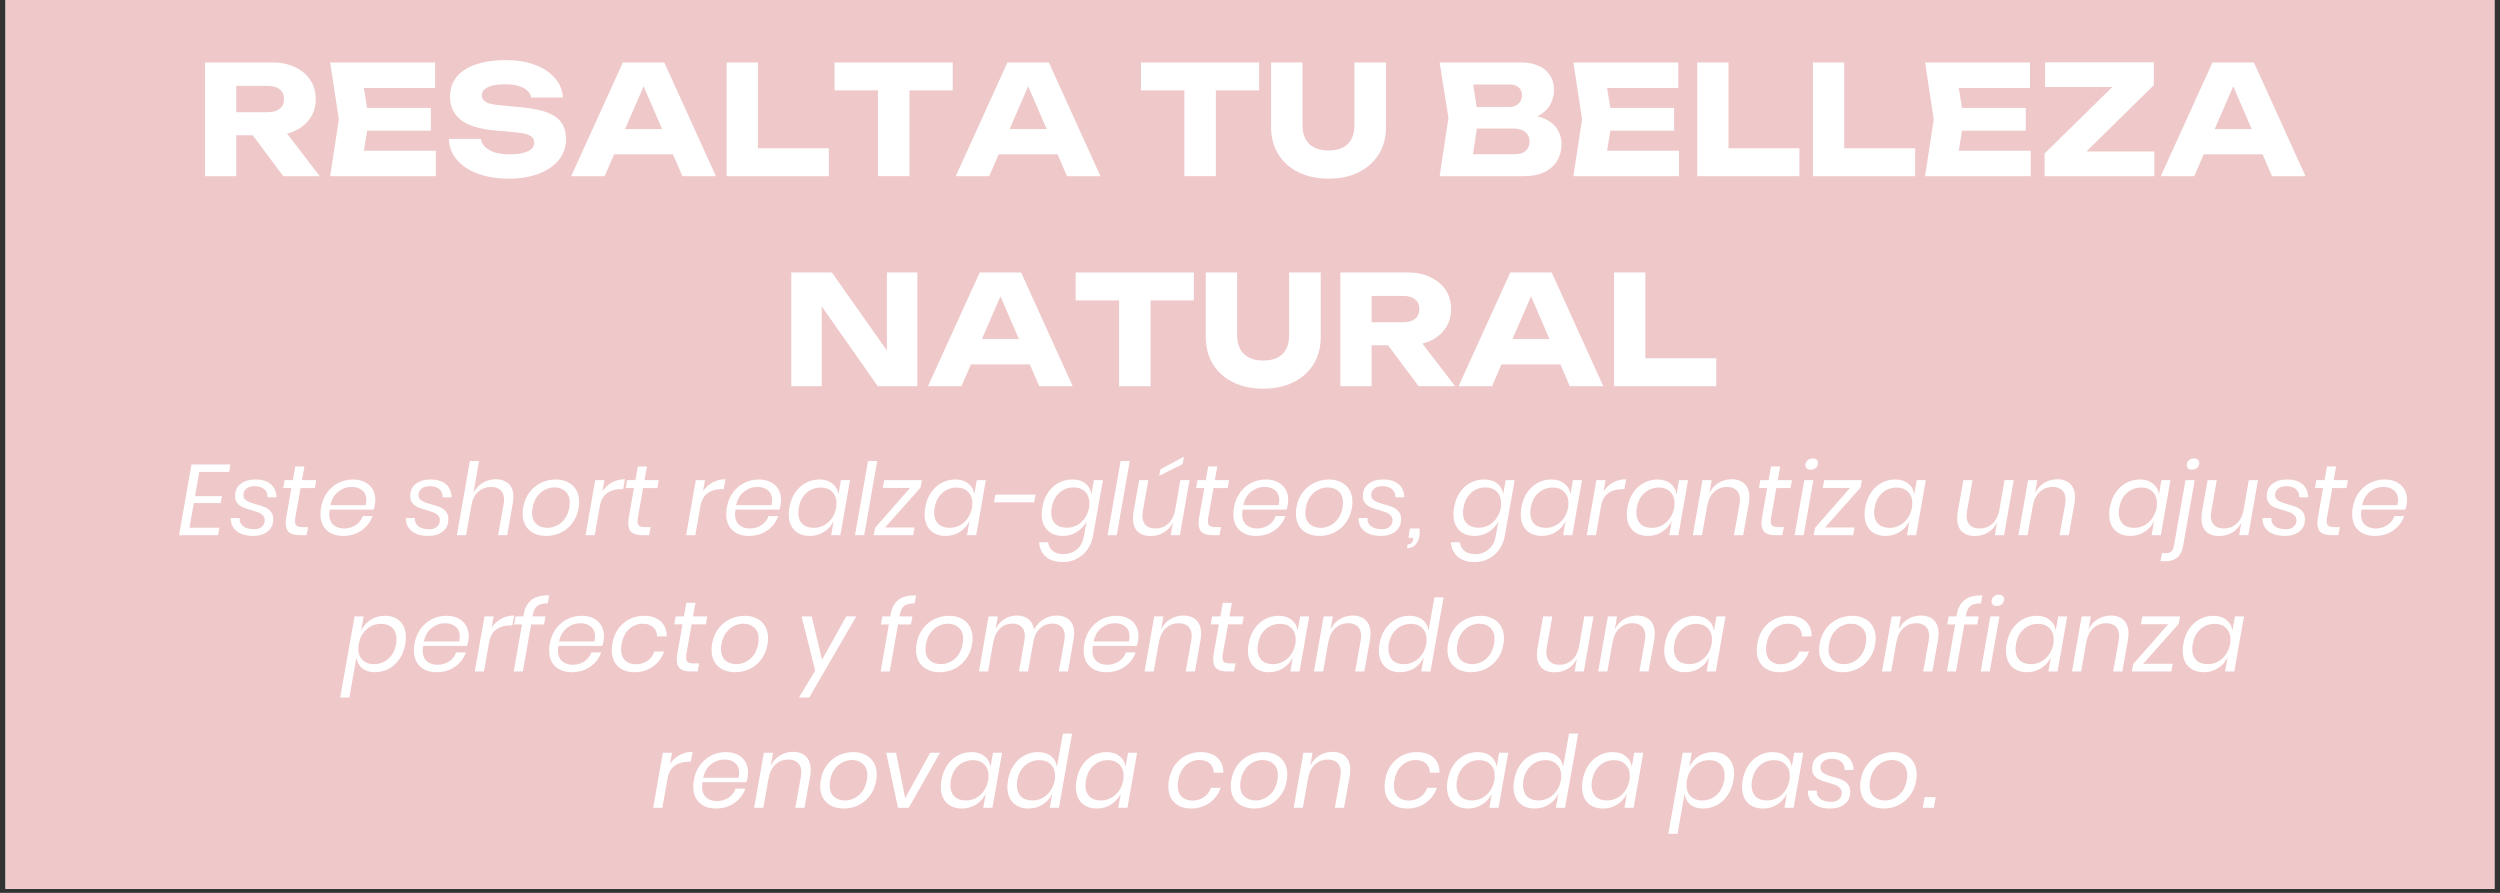 <svg xmlns="http://www.w3.org/2000/svg" xmlns:xlink="http://www.w3.org/1999/xlink" width="420" zoomAndPan="magnify" viewBox="0 0 315 112.5" height="150" preserveAspectRatio="xMidYMid meet" version="1.0"><rect x="0" y="0" width="315" height="112.5" fill="#333333" stroke="none"/><defs><g/><clipPath id="c69a7df537"><path d="M 0.695 0 L 314.301 0 L 314.301 112.004 L 0.695 112.004 Z M 0.695 0 " clip-rule="nonzero"/></clipPath></defs><g clip-path="url(#c69a7df537)"><path fill="#ffffff" d="M 0.695 0 L 314.305 0 L 314.305 112.004 L 0.695 112.004 Z M 0.695 0 " fill-opacity="1" fill-rule="nonzero"/><path fill="#efc8ca" d="M 0.695 0 L 314.305 0 L 314.305 112.004 L 0.695 112.004 Z M 0.695 0 " fill-opacity="1" fill-rule="nonzero"/></g><g fill="#ffffff" fill-opacity="1"><g transform="translate(24.488, 22.197)"><g><path d="M 4.062 -8.062 L 9.281 -8.062 C 9.914 -8.062 10.41 -8.207 10.766 -8.5 C 11.117 -8.789 11.297 -9.195 11.297 -9.719 C 11.297 -10.25 11.117 -10.656 10.766 -10.938 C 10.41 -11.227 9.914 -11.375 9.281 -11.375 L 3.516 -11.375 L 5.281 -13.266 L 5.281 0 L 1.344 0 L 1.344 -14.328 L 9.828 -14.328 C 10.922 -14.328 11.875 -14.129 12.688 -13.734 C 13.508 -13.348 14.148 -12.812 14.609 -12.125 C 15.066 -11.445 15.297 -10.645 15.297 -9.719 C 15.297 -8.812 15.066 -8.016 14.609 -7.328 C 14.148 -6.641 13.508 -6.102 12.688 -5.719 C 11.875 -5.344 10.922 -5.156 9.828 -5.156 L 4.062 -5.156 Z M 6.203 -6.703 L 10.656 -6.703 L 15.797 0 L 11.203 0 Z M 6.203 -6.703 "/></g></g></g><g fill="#ffffff" fill-opacity="1"><g transform="translate(40.71, 22.197)"><g><path d="M 13.578 -8.594 L 13.578 -5.734 L 3.094 -5.734 L 3.094 -8.594 Z M 5.781 -7.156 L 4.844 -1.406 L 3.25 -3.203 L 14.203 -3.203 L 14.203 0 L 0.891 0 L 1.984 -7.156 L 0.891 -14.328 L 14.109 -14.328 L 14.109 -11.109 L 3.25 -11.109 L 4.844 -12.906 Z M 5.781 -7.156 "/></g></g></g><g fill="#ffffff" fill-opacity="1"><g transform="translate(55.863, 22.197)"><g><path d="M 0.688 -4.703 L 4.719 -4.703 C 4.781 -4.305 4.961 -3.961 5.266 -3.672 C 5.578 -3.379 5.988 -3.148 6.5 -2.984 C 7.02 -2.828 7.629 -2.75 8.328 -2.75 C 9.297 -2.75 10.055 -2.875 10.609 -3.125 C 11.172 -3.375 11.453 -3.738 11.453 -4.219 C 11.453 -4.594 11.289 -4.879 10.969 -5.078 C 10.656 -5.285 10.047 -5.43 9.141 -5.516 L 6.469 -5.766 C 4.5 -5.941 3.066 -6.391 2.172 -7.109 C 1.285 -7.828 0.844 -8.801 0.844 -10.031 C 0.844 -11.02 1.129 -11.859 1.703 -12.547 C 2.285 -13.234 3.102 -13.75 4.156 -14.094 C 5.207 -14.445 6.43 -14.625 7.828 -14.625 C 9.203 -14.625 10.422 -14.43 11.484 -14.047 C 12.555 -13.66 13.406 -13.109 14.031 -12.391 C 14.664 -11.68 15.008 -10.852 15.062 -9.906 L 11.062 -9.906 C 11.008 -10.25 10.844 -10.547 10.562 -10.797 C 10.289 -11.047 9.922 -11.238 9.453 -11.375 C 8.984 -11.508 8.414 -11.578 7.75 -11.578 C 6.863 -11.578 6.156 -11.457 5.625 -11.219 C 5.102 -10.977 4.844 -10.629 4.844 -10.172 C 4.844 -9.848 5 -9.582 5.312 -9.375 C 5.625 -9.164 6.188 -9.023 7 -8.953 L 9.859 -8.672 C 11.211 -8.547 12.297 -8.328 13.109 -8.016 C 13.93 -7.703 14.523 -7.27 14.891 -6.719 C 15.266 -6.176 15.453 -5.492 15.453 -4.672 C 15.453 -3.672 15.148 -2.797 14.547 -2.047 C 13.953 -1.305 13.113 -0.727 12.031 -0.312 C 10.945 0.102 9.688 0.312 8.25 0.312 C 6.77 0.312 5.469 0.102 4.344 -0.312 C 3.219 -0.727 2.336 -1.312 1.703 -2.062 C 1.066 -2.82 0.727 -3.703 0.688 -4.703 Z M 0.688 -4.703 "/></g></g></g><g fill="#ffffff" fill-opacity="1"><g transform="translate(71.951, 22.197)"><g><path d="M 4.125 -2.75 L 4.125 -5.938 L 14 -5.938 L 14 -2.75 Z M 11.75 -14.328 L 18.25 0 L 14.031 0 L 8.578 -12.641 L 9.719 -12.641 L 4.234 0 L 0.016 0 L 6.531 -14.328 Z M 11.75 -14.328 "/></g></g></g><g fill="#ffffff" fill-opacity="1"><g transform="translate(90.215, 22.197)"><g><path d="M 5.281 -14.328 L 5.281 -1.75 L 3.516 -3.516 L 14.219 -3.516 L 14.219 0 L 1.344 0 L 1.344 -14.328 Z M 5.281 -14.328 "/></g></g></g><g fill="#ffffff" fill-opacity="1"><g transform="translate(104.796, 22.197)"><g><path d="M 5.828 -12.578 L 9.797 -12.578 L 9.797 0 L 5.828 0 Z M 0.359 -14.328 L 15.25 -14.328 L 15.25 -10.812 L 0.359 -10.812 Z M 0.359 -14.328 "/></g></g></g><g fill="#ffffff" fill-opacity="1"><g transform="translate(120.407, 22.197)"><g><path d="M 4.125 -2.75 L 4.125 -5.938 L 14 -5.938 L 14 -2.75 Z M 11.75 -14.328 L 18.25 0 L 14.031 0 L 8.578 -12.641 L 9.719 -12.641 L 4.234 0 L 0.016 0 L 6.531 -14.328 Z M 11.75 -14.328 "/></g></g></g><g fill="#ffffff" fill-opacity="1"><g transform="translate(138.67, 22.197)"><g/></g></g><g fill="#ffffff" fill-opacity="1"><g transform="translate(143.403, 22.197)"><g><path d="M 5.828 -12.578 L 9.797 -12.578 L 9.797 0 L 5.828 0 Z M 0.359 -14.328 L 15.25 -14.328 L 15.25 -10.812 L 0.359 -10.812 Z M 0.359 -14.328 "/></g></g></g><g fill="#ffffff" fill-opacity="1"><g transform="translate(159.014, 22.197)"><g><path d="M 5.094 -6.391 C 5.094 -5.742 5.219 -5.18 5.469 -4.703 C 5.719 -4.223 6.086 -3.859 6.578 -3.609 C 7.066 -3.359 7.664 -3.234 8.375 -3.234 C 9.102 -3.234 9.707 -3.359 10.188 -3.609 C 10.676 -3.859 11.039 -4.223 11.281 -4.703 C 11.52 -5.18 11.641 -5.742 11.641 -6.391 L 11.641 -14.328 L 15.625 -14.328 L 15.625 -6.203 C 15.625 -4.891 15.32 -3.742 14.719 -2.766 C 14.113 -1.797 13.27 -1.039 12.188 -0.5 C 11.102 0.039 9.832 0.312 8.375 0.312 C 6.938 0.312 5.672 0.039 4.578 -0.5 C 3.492 -1.039 2.648 -1.797 2.047 -2.766 C 1.441 -3.742 1.141 -4.891 1.141 -6.203 L 1.141 -14.328 L 5.094 -14.328 Z M 5.094 -6.391 "/></g></g></g><g fill="#ffffff" fill-opacity="1"><g transform="translate(175.77, 22.197)"><g/></g></g><g fill="#ffffff" fill-opacity="1"><g transform="translate(180.503, 22.197)"><g><path d="M 11.031 -7 L 11.359 -7.75 C 12.461 -7.727 13.375 -7.562 14.094 -7.25 C 14.812 -6.938 15.348 -6.5 15.703 -5.938 C 16.066 -5.383 16.25 -4.75 16.25 -4.031 C 16.25 -3.25 16.066 -2.555 15.703 -1.953 C 15.348 -1.348 14.816 -0.867 14.109 -0.516 C 13.41 -0.172 12.531 0 11.469 0 L 0.891 0 L 2 -7.344 L 0.891 -14.328 L 11.094 -14.328 C 12.414 -14.328 13.445 -14.016 14.188 -13.391 C 14.926 -12.773 15.297 -11.922 15.297 -10.828 C 15.297 -10.223 15.156 -9.645 14.875 -9.094 C 14.594 -8.551 14.145 -8.094 13.531 -7.719 C 12.914 -7.344 12.082 -7.102 11.031 -7 Z M 4.812 -0.922 L 3.281 -2.766 L 10.406 -2.766 C 10.977 -2.766 11.422 -2.906 11.734 -3.188 C 12.055 -3.469 12.219 -3.859 12.219 -4.359 C 12.219 -4.848 12.047 -5.242 11.703 -5.547 C 11.359 -5.848 10.848 -6 10.172 -6 L 4.297 -6 L 4.297 -8.703 L 9.641 -8.703 C 10.098 -8.703 10.484 -8.836 10.797 -9.109 C 11.109 -9.391 11.266 -9.766 11.266 -10.234 C 11.266 -10.617 11.129 -10.93 10.859 -11.172 C 10.598 -11.422 10.219 -11.547 9.719 -11.547 L 3.297 -11.547 L 4.812 -13.406 L 5.781 -7.344 Z M 4.812 -0.922 "/></g></g></g><g fill="#ffffff" fill-opacity="1"><g transform="translate(197.355, 22.197)"><g><path d="M 13.578 -8.594 L 13.578 -5.734 L 3.094 -5.734 L 3.094 -8.594 Z M 5.781 -7.156 L 4.844 -1.406 L 3.25 -3.203 L 14.203 -3.203 L 14.203 0 L 0.891 0 L 1.984 -7.156 L 0.891 -14.328 L 14.109 -14.328 L 14.109 -11.109 L 3.25 -11.109 L 4.844 -12.906 Z M 5.781 -7.156 "/></g></g></g><g fill="#ffffff" fill-opacity="1"><g transform="translate(212.508, 22.197)"><g><path d="M 5.281 -14.328 L 5.281 -1.75 L 3.516 -3.516 L 14.219 -3.516 L 14.219 0 L 1.344 0 L 1.344 -14.328 Z M 5.281 -14.328 "/></g></g></g><g fill="#ffffff" fill-opacity="1"><g transform="translate(227.088, 22.197)"><g><path d="M 5.281 -14.328 L 5.281 -1.75 L 3.516 -3.516 L 14.219 -3.516 L 14.219 0 L 1.344 0 L 1.344 -14.328 Z M 5.281 -14.328 "/></g></g></g><g fill="#ffffff" fill-opacity="1"><g transform="translate(241.669, 22.197)"><g><path d="M 13.578 -8.594 L 13.578 -5.734 L 3.094 -5.734 L 3.094 -8.594 Z M 5.781 -7.156 L 4.844 -1.406 L 3.25 -3.203 L 14.203 -3.203 L 14.203 0 L 0.891 0 L 1.984 -7.156 L 0.891 -14.328 L 14.109 -14.328 L 14.109 -11.109 L 3.25 -11.109 L 4.844 -12.906 Z M 5.781 -7.156 "/></g></g></g><g fill="#ffffff" fill-opacity="1"><g transform="translate(256.822, 22.197)"><g><path d="M 0.797 0 L 0.797 -2.859 L 10.172 -12.062 L 13.047 -11.234 L 0.859 -11.234 L 0.859 -14.344 L 14.562 -14.344 L 14.562 -11.469 L 5.188 -2.25 L 2.734 -3.109 L 14.625 -3.109 L 14.625 0 Z M 0.797 0 "/></g></g></g><g fill="#ffffff" fill-opacity="1"><g transform="translate(272.242, 22.197)"><g><path d="M 4.125 -2.75 L 4.125 -5.938 L 14 -5.938 L 14 -2.75 Z M 11.75 -14.328 L 18.25 0 L 14.031 0 L 8.578 -12.641 L 9.719 -12.641 L 4.234 0 L 0.016 0 L 6.531 -14.328 Z M 11.75 -14.328 "/></g></g></g><g fill="#ffffff" fill-opacity="1"><g transform="translate(98.361, 48.661)"><g><path d="M 14.609 -2.766 L 13.391 -2.516 L 13.391 -14.328 L 17.219 -14.328 L 17.219 0 L 12.234 0 L 3.969 -11.781 L 5.172 -12.031 L 5.172 0 L 1.344 0 L 1.344 -14.328 L 6.453 -14.328 Z M 14.609 -2.766 "/></g></g></g><g fill="#ffffff" fill-opacity="1"><g transform="translate(116.911, 48.661)"><g><path d="M 4.125 -2.75 L 4.125 -5.938 L 14 -5.938 L 14 -2.75 Z M 11.75 -14.328 L 18.25 0 L 14.031 0 L 8.578 -12.641 L 9.719 -12.641 L 4.234 0 L 0.016 0 L 6.531 -14.328 Z M 11.75 -14.328 "/></g></g></g><g fill="#ffffff" fill-opacity="1"><g transform="translate(135.175, 48.661)"><g><path d="M 5.828 -12.578 L 9.797 -12.578 L 9.797 0 L 5.828 0 Z M 0.359 -14.328 L 15.25 -14.328 L 15.25 -10.812 L 0.359 -10.812 Z M 0.359 -14.328 "/></g></g></g><g fill="#ffffff" fill-opacity="1"><g transform="translate(150.786, 48.661)"><g><path d="M 5.094 -6.391 C 5.094 -5.742 5.219 -5.18 5.469 -4.703 C 5.719 -4.223 6.086 -3.859 6.578 -3.609 C 7.066 -3.359 7.664 -3.234 8.375 -3.234 C 9.102 -3.234 9.707 -3.359 10.188 -3.609 C 10.676 -3.859 11.039 -4.223 11.281 -4.703 C 11.52 -5.18 11.641 -5.742 11.641 -6.391 L 11.641 -14.328 L 15.625 -14.328 L 15.625 -6.203 C 15.625 -4.891 15.32 -3.742 14.719 -2.766 C 14.113 -1.797 13.27 -1.039 12.188 -0.5 C 11.102 0.039 9.832 0.312 8.375 0.312 C 6.938 0.312 5.672 0.039 4.578 -0.5 C 3.492 -1.039 2.648 -1.797 2.047 -2.766 C 1.441 -3.742 1.141 -4.891 1.141 -6.203 L 1.141 -14.328 L 5.094 -14.328 Z M 5.094 -6.391 "/></g></g></g><g fill="#ffffff" fill-opacity="1"><g transform="translate(167.542, 48.661)"><g><path d="M 4.062 -8.062 L 9.281 -8.062 C 9.914 -8.062 10.41 -8.207 10.766 -8.5 C 11.117 -8.789 11.297 -9.195 11.297 -9.719 C 11.297 -10.25 11.117 -10.656 10.766 -10.938 C 10.41 -11.227 9.914 -11.375 9.281 -11.375 L 3.516 -11.375 L 5.281 -13.266 L 5.281 0 L 1.344 0 L 1.344 -14.328 L 9.828 -14.328 C 10.922 -14.328 11.875 -14.129 12.688 -13.734 C 13.508 -13.348 14.148 -12.812 14.609 -12.125 C 15.066 -11.445 15.297 -10.645 15.297 -9.719 C 15.297 -8.812 15.066 -8.016 14.609 -7.328 C 14.148 -6.641 13.508 -6.102 12.688 -5.719 C 11.875 -5.344 10.922 -5.156 9.828 -5.156 L 4.062 -5.156 Z M 6.203 -6.703 L 10.656 -6.703 L 15.797 0 L 11.203 0 Z M 6.203 -6.703 "/></g></g></g><g fill="#ffffff" fill-opacity="1"><g transform="translate(183.764, 48.661)"><g><path d="M 4.125 -2.75 L 4.125 -5.938 L 14 -5.938 L 14 -2.75 Z M 11.75 -14.328 L 18.25 0 L 14.031 0 L 8.578 -12.641 L 9.719 -12.641 L 4.234 0 L 0.016 0 L 6.531 -14.328 Z M 11.75 -14.328 "/></g></g></g><g fill="#ffffff" fill-opacity="1"><g transform="translate(202.028, 48.661)"><g><path d="M 5.281 -14.328 L 5.281 -1.75 L 3.516 -3.516 L 14.219 -3.516 L 14.219 0 L 1.344 0 L 1.344 -14.328 Z M 5.281 -14.328 "/></g></g></g><g fill="#ffffff" fill-opacity="1"><g transform="translate(22.421, 67.431)"><g><path d="M 2.688 -7.969 L 2.156 -4.922 L 5.547 -4.922 L 5.375 -4.047 L 2 -4.047 L 1.453 -0.938 L 5.219 -0.938 L 5.047 0 L 0.141 0 L 1.703 -8.906 L 6.609 -8.906 L 6.453 -7.969 Z M 2.688 -7.969 "/></g></g></g><g fill="#ffffff" fill-opacity="1"><g transform="translate(28.808, 67.431)"><g><path d="M 3.359 -7.016 C 4.223 -7.016 4.879 -6.812 5.328 -6.406 C 5.785 -6 6.02 -5.453 6.031 -4.766 L 4.906 -4.766 C 4.914 -5.18 4.781 -5.52 4.5 -5.781 C 4.219 -6.039 3.801 -6.172 3.25 -6.172 C 2.832 -6.172 2.492 -6.066 2.234 -5.859 C 1.984 -5.66 1.859 -5.391 1.859 -5.047 C 1.859 -4.828 1.926 -4.648 2.062 -4.516 C 2.207 -4.379 2.383 -4.266 2.594 -4.172 C 2.812 -4.086 3.098 -3.992 3.453 -3.891 C 3.922 -3.766 4.301 -3.641 4.594 -3.516 C 4.883 -3.391 5.129 -3.203 5.328 -2.953 C 5.523 -2.711 5.625 -2.395 5.625 -2 C 5.625 -1.906 5.609 -1.75 5.578 -1.531 C 5.484 -1.051 5.219 -0.66 4.781 -0.359 C 4.352 -0.055 3.789 0.094 3.094 0.094 C 2.219 0.094 1.523 -0.102 1.016 -0.5 C 0.504 -0.906 0.254 -1.457 0.266 -2.156 L 1.406 -2.156 C 1.363 -1.738 1.5 -1.398 1.812 -1.141 C 2.133 -0.879 2.598 -0.75 3.203 -0.75 C 3.629 -0.75 3.957 -0.852 4.188 -1.062 C 4.426 -1.27 4.547 -1.539 4.547 -1.875 C 4.547 -2.125 4.469 -2.328 4.312 -2.484 C 4.164 -2.648 3.984 -2.773 3.766 -2.859 C 3.547 -2.941 3.242 -3.039 2.859 -3.156 C 2.422 -3.281 2.062 -3.398 1.781 -3.516 C 1.508 -3.629 1.281 -3.801 1.094 -4.031 C 0.906 -4.258 0.812 -4.555 0.812 -4.922 C 0.812 -5.055 0.82 -5.203 0.844 -5.359 C 0.926 -5.848 1.188 -6.242 1.625 -6.547 C 2.07 -6.859 2.648 -7.016 3.359 -7.016 Z M 3.359 -7.016 "/></g></g></g><g fill="#ffffff" fill-opacity="1"><g transform="translate(35.17, 67.431)"><g><path d="M 2.031 -2.172 C 2.008 -2.016 2 -1.875 2 -1.75 C 2 -1.477 2.07 -1.285 2.219 -1.172 C 2.363 -1.066 2.602 -1.016 2.938 -1.016 L 3.656 -1.016 L 3.453 0 L 2.594 0 C 2.008 0 1.566 -0.113 1.266 -0.344 C 0.973 -0.582 0.828 -0.973 0.828 -1.516 C 0.828 -1.754 0.848 -1.984 0.891 -2.203 L 1.547 -5.938 L 0.516 -5.938 L 0.688 -6.938 L 1.734 -6.938 L 2.031 -8.656 L 3.188 -8.656 L 2.875 -6.938 L 4.672 -6.938 L 4.5 -5.938 L 2.703 -5.938 Z M 2.031 -2.172 "/></g></g></g><g fill="#ffffff" fill-opacity="1"><g transform="translate(39.879, 67.431)"><g><path d="M 4.609 -7.016 C 5.203 -7.016 5.707 -6.898 6.125 -6.672 C 6.551 -6.453 6.867 -6.148 7.078 -5.766 C 7.297 -5.391 7.406 -4.957 7.406 -4.469 C 7.406 -4.25 7.391 -4.039 7.359 -3.844 C 7.305 -3.582 7.25 -3.375 7.188 -3.219 L 1.672 -3.219 C 1.629 -2.969 1.609 -2.785 1.609 -2.672 C 1.609 -2.066 1.781 -1.609 2.125 -1.297 C 2.477 -0.992 2.926 -0.844 3.469 -0.844 C 4.02 -0.844 4.508 -0.984 4.938 -1.266 C 5.363 -1.547 5.66 -1.926 5.828 -2.406 L 7.062 -2.406 C 6.789 -1.656 6.328 -1.051 5.672 -0.594 C 5.016 -0.133 4.242 0.094 3.359 0.094 C 2.484 0.094 1.785 -0.148 1.266 -0.641 C 0.754 -1.129 0.5 -1.805 0.5 -2.672 C 0.5 -2.941 0.523 -3.223 0.578 -3.516 C 0.703 -4.223 0.957 -4.844 1.344 -5.375 C 1.738 -5.906 2.219 -6.312 2.781 -6.594 C 3.344 -6.875 3.953 -7.016 4.609 -7.016 Z M 6.203 -3.781 C 6.254 -4 6.281 -4.207 6.281 -4.406 C 6.281 -4.957 6.102 -5.375 5.75 -5.656 C 5.406 -5.938 4.969 -6.078 4.438 -6.078 C 3.82 -6.078 3.258 -5.879 2.75 -5.484 C 2.25 -5.098 1.914 -4.531 1.75 -3.781 Z M 6.203 -3.781 "/></g></g></g><g fill="#ffffff" fill-opacity="1"><g transform="translate(47.756, 67.431)"><g/></g></g><g fill="#ffffff" fill-opacity="1"><g transform="translate(50.874, 67.431)"><g><path d="M 3.359 -7.016 C 4.223 -7.016 4.879 -6.812 5.328 -6.406 C 5.785 -6 6.02 -5.453 6.031 -4.766 L 4.906 -4.766 C 4.914 -5.18 4.781 -5.52 4.5 -5.781 C 4.219 -6.039 3.801 -6.172 3.25 -6.172 C 2.832 -6.172 2.492 -6.066 2.234 -5.859 C 1.984 -5.66 1.859 -5.391 1.859 -5.047 C 1.859 -4.828 1.926 -4.648 2.062 -4.516 C 2.207 -4.379 2.383 -4.266 2.594 -4.172 C 2.812 -4.086 3.098 -3.992 3.453 -3.891 C 3.922 -3.766 4.301 -3.641 4.594 -3.516 C 4.883 -3.391 5.129 -3.203 5.328 -2.953 C 5.523 -2.711 5.625 -2.395 5.625 -2 C 5.625 -1.906 5.609 -1.75 5.578 -1.531 C 5.484 -1.051 5.219 -0.66 4.781 -0.359 C 4.352 -0.055 3.789 0.094 3.094 0.094 C 2.219 0.094 1.523 -0.102 1.016 -0.5 C 0.504 -0.906 0.254 -1.457 0.266 -2.156 L 1.406 -2.156 C 1.363 -1.738 1.5 -1.398 1.812 -1.141 C 2.133 -0.879 2.598 -0.75 3.203 -0.75 C 3.629 -0.75 3.957 -0.852 4.188 -1.062 C 4.426 -1.27 4.547 -1.539 4.547 -1.875 C 4.547 -2.125 4.469 -2.328 4.312 -2.484 C 4.164 -2.648 3.984 -2.773 3.766 -2.859 C 3.547 -2.941 3.242 -3.039 2.859 -3.156 C 2.422 -3.281 2.062 -3.398 1.781 -3.516 C 1.508 -3.629 1.281 -3.801 1.094 -4.031 C 0.906 -4.258 0.812 -4.555 0.812 -4.922 C 0.812 -5.055 0.82 -5.203 0.844 -5.359 C 0.926 -5.848 1.188 -6.242 1.625 -6.547 C 2.07 -6.859 2.648 -7.016 3.359 -7.016 Z M 3.359 -7.016 "/></g></g></g><g fill="#ffffff" fill-opacity="1"><g transform="translate(57.237, 67.431)"><g><path d="M 5.234 -7.047 C 5.91 -7.047 6.445 -6.859 6.844 -6.484 C 7.25 -6.109 7.453 -5.555 7.453 -4.828 C 7.453 -4.586 7.426 -4.32 7.375 -4.031 L 6.672 0 L 5.531 0 L 6.219 -3.922 C 6.258 -4.098 6.281 -4.285 6.281 -4.484 C 6.281 -4.992 6.133 -5.383 5.844 -5.656 C 5.562 -5.938 5.16 -6.078 4.641 -6.078 C 4.047 -6.078 3.531 -5.898 3.094 -5.547 C 2.664 -5.203 2.367 -4.688 2.203 -4 L 1.484 0 L 0.328 0 L 1.969 -9.344 L 3.125 -9.344 L 2.422 -5.328 C 2.703 -5.879 3.094 -6.301 3.594 -6.594 C 4.094 -6.895 4.641 -7.047 5.234 -7.047 Z M 5.234 -7.047 "/></g></g></g><g fill="#ffffff" fill-opacity="1"><g transform="translate(65.353, 67.431)"><g><path d="M 4.672 -7.016 C 5.254 -7.016 5.766 -6.898 6.203 -6.672 C 6.648 -6.453 7 -6.129 7.25 -5.703 C 7.5 -5.273 7.625 -4.766 7.625 -4.172 C 7.625 -3.91 7.598 -3.645 7.547 -3.375 C 7.422 -2.664 7.16 -2.051 6.766 -1.531 C 6.379 -1.008 5.898 -0.609 5.328 -0.328 C 4.754 -0.047 4.141 0.094 3.484 0.094 C 2.586 0.094 1.863 -0.156 1.312 -0.656 C 0.77 -1.164 0.5 -1.863 0.5 -2.75 C 0.5 -3 0.523 -3.266 0.578 -3.547 C 0.703 -4.254 0.961 -4.867 1.359 -5.391 C 1.754 -5.922 2.238 -6.32 2.812 -6.594 C 3.395 -6.875 4.016 -7.016 4.672 -7.016 Z M 4.516 -6.016 C 4.109 -6.016 3.711 -5.922 3.328 -5.734 C 2.941 -5.547 2.609 -5.258 2.328 -4.875 C 2.047 -4.5 1.852 -4.023 1.75 -3.453 C 1.707 -3.203 1.688 -2.992 1.688 -2.828 C 1.688 -2.203 1.867 -1.727 2.234 -1.406 C 2.598 -1.082 3.062 -0.922 3.625 -0.922 C 4.031 -0.922 4.422 -1.016 4.797 -1.203 C 5.18 -1.391 5.516 -1.672 5.797 -2.047 C 6.078 -2.43 6.27 -2.898 6.375 -3.453 C 6.414 -3.711 6.438 -3.926 6.438 -4.094 C 6.438 -4.719 6.254 -5.191 5.891 -5.516 C 5.535 -5.848 5.078 -6.016 4.516 -6.016 Z M 4.516 -6.016 "/></g></g></g><g fill="#ffffff" fill-opacity="1"><g transform="translate(73.483, 67.431)"><g><path d="M 2.422 -5.531 C 2.734 -6 3.133 -6.367 3.625 -6.641 C 4.113 -6.91 4.66 -7.047 5.266 -7.047 L 5.031 -5.797 L 4.688 -5.797 C 4.051 -5.797 3.5 -5.633 3.031 -5.312 C 2.562 -4.988 2.254 -4.457 2.109 -3.719 L 1.453 0 L 0.297 0 L 1.516 -6.938 L 2.672 -6.938 Z M 2.422 -5.531 "/></g></g></g><g fill="#ffffff" fill-opacity="1"><g transform="translate(78.331, 67.431)"><g><path d="M 2.031 -2.172 C 2.008 -2.016 2 -1.875 2 -1.75 C 2 -1.477 2.07 -1.285 2.219 -1.172 C 2.363 -1.066 2.602 -1.016 2.938 -1.016 L 3.656 -1.016 L 3.453 0 L 2.594 0 C 2.008 0 1.566 -0.113 1.266 -0.344 C 0.973 -0.582 0.828 -0.973 0.828 -1.516 C 0.828 -1.754 0.848 -1.984 0.891 -2.203 L 1.547 -5.938 L 0.516 -5.938 L 0.688 -6.938 L 1.734 -6.938 L 2.031 -8.656 L 3.188 -8.656 L 2.875 -6.938 L 4.672 -6.938 L 4.5 -5.938 L 2.703 -5.938 Z M 2.031 -2.172 "/></g></g></g><g fill="#ffffff" fill-opacity="1"><g transform="translate(83.039, 67.431)"><g/></g></g><g fill="#ffffff" fill-opacity="1"><g transform="translate(86.157, 67.431)"><g><path d="M 2.422 -5.531 C 2.734 -6 3.133 -6.367 3.625 -6.641 C 4.113 -6.91 4.66 -7.047 5.266 -7.047 L 5.031 -5.797 L 4.688 -5.797 C 4.051 -5.797 3.5 -5.633 3.031 -5.312 C 2.562 -4.988 2.254 -4.457 2.109 -3.719 L 1.453 0 L 0.297 0 L 1.516 -6.938 L 2.672 -6.938 Z M 2.422 -5.531 "/></g></g></g><g fill="#ffffff" fill-opacity="1"><g transform="translate(91.005, 67.431)"><g><path d="M 4.609 -7.016 C 5.203 -7.016 5.707 -6.898 6.125 -6.672 C 6.551 -6.453 6.867 -6.148 7.078 -5.766 C 7.297 -5.391 7.406 -4.957 7.406 -4.469 C 7.406 -4.25 7.391 -4.039 7.359 -3.844 C 7.305 -3.582 7.25 -3.375 7.188 -3.219 L 1.672 -3.219 C 1.629 -2.969 1.609 -2.785 1.609 -2.672 C 1.609 -2.066 1.781 -1.609 2.125 -1.297 C 2.477 -0.992 2.926 -0.844 3.469 -0.844 C 4.02 -0.844 4.508 -0.984 4.938 -1.266 C 5.363 -1.547 5.66 -1.926 5.828 -2.406 L 7.062 -2.406 C 6.789 -1.656 6.328 -1.051 5.672 -0.594 C 5.016 -0.133 4.242 0.094 3.359 0.094 C 2.484 0.094 1.785 -0.148 1.266 -0.641 C 0.754 -1.129 0.5 -1.805 0.5 -2.672 C 0.5 -2.941 0.523 -3.223 0.578 -3.516 C 0.703 -4.223 0.957 -4.844 1.344 -5.375 C 1.738 -5.906 2.219 -6.312 2.781 -6.594 C 3.344 -6.875 3.953 -7.016 4.609 -7.016 Z M 6.203 -3.781 C 6.254 -4 6.281 -4.207 6.281 -4.406 C 6.281 -4.957 6.102 -5.375 5.75 -5.656 C 5.406 -5.938 4.969 -6.078 4.438 -6.078 C 3.82 -6.078 3.258 -5.879 2.75 -5.484 C 2.25 -5.098 1.914 -4.531 1.75 -3.781 Z M 6.203 -3.781 "/></g></g></g><g fill="#ffffff" fill-opacity="1"><g transform="translate(98.882, 67.431)"><g><path d="M 4.359 -7.016 C 5.035 -7.016 5.582 -6.844 6 -6.5 C 6.426 -6.164 6.68 -5.719 6.766 -5.156 L 7.078 -6.938 L 8.219 -6.938 L 7 0 L 5.844 0 L 6.156 -1.766 C 5.883 -1.211 5.484 -0.766 4.953 -0.422 C 4.43 -0.078 3.832 0.094 3.156 0.094 C 2.344 0.094 1.695 -0.145 1.219 -0.625 C 0.738 -1.113 0.5 -1.785 0.5 -2.641 C 0.5 -2.953 0.531 -3.254 0.594 -3.547 C 0.719 -4.254 0.961 -4.867 1.328 -5.391 C 1.691 -5.922 2.133 -6.32 2.656 -6.594 C 3.188 -6.875 3.754 -7.016 4.359 -7.016 Z M 4.562 -6 C 3.844 -6 3.227 -5.77 2.719 -5.312 C 2.219 -4.863 1.898 -4.242 1.766 -3.453 C 1.723 -3.223 1.703 -3.02 1.703 -2.844 C 1.703 -2.238 1.875 -1.766 2.219 -1.422 C 2.562 -1.086 3.039 -0.922 3.656 -0.922 C 4.102 -0.922 4.523 -1.023 4.922 -1.234 C 5.316 -1.441 5.648 -1.738 5.922 -2.125 C 6.191 -2.508 6.375 -2.953 6.469 -3.453 C 6.5 -3.629 6.516 -3.82 6.516 -4.031 C 6.516 -4.633 6.332 -5.113 5.969 -5.469 C 5.613 -5.82 5.145 -6 4.562 -6 Z M 4.562 -6 "/></g></g></g><g fill="#ffffff" fill-opacity="1"><g transform="translate(107.403, 67.431)"><g><path d="M 3.125 -9.344 L 1.484 0 L 0.328 0 L 1.969 -9.344 Z M 3.125 -9.344 "/></g></g></g><g fill="#ffffff" fill-opacity="1"><g transform="translate(110.369, 67.431)"><g><path d="M 1.156 -0.969 L 4.875 -0.969 L 4.688 0 L -0.281 0 L -0.109 -0.922 L 4.297 -5.953 L 0.859 -5.953 L 1.047 -6.938 L 5.797 -6.938 L 5.625 -6 Z M 1.156 -0.969 "/></g></g></g><g fill="#ffffff" fill-opacity="1"><g transform="translate(115.999, 67.431)"><g><path d="M 4.359 -7.016 C 5.035 -7.016 5.582 -6.844 6 -6.5 C 6.426 -6.164 6.68 -5.719 6.766 -5.156 L 7.078 -6.938 L 8.219 -6.938 L 7 0 L 5.844 0 L 6.156 -1.766 C 5.883 -1.211 5.484 -0.766 4.953 -0.422 C 4.43 -0.078 3.832 0.094 3.156 0.094 C 2.344 0.094 1.695 -0.145 1.219 -0.625 C 0.738 -1.113 0.5 -1.785 0.5 -2.641 C 0.5 -2.953 0.531 -3.254 0.594 -3.547 C 0.719 -4.254 0.961 -4.867 1.328 -5.391 C 1.691 -5.922 2.133 -6.32 2.656 -6.594 C 3.188 -6.875 3.754 -7.016 4.359 -7.016 Z M 4.562 -6 C 3.844 -6 3.227 -5.77 2.719 -5.312 C 2.219 -4.863 1.898 -4.242 1.766 -3.453 C 1.723 -3.223 1.703 -3.02 1.703 -2.844 C 1.703 -2.238 1.875 -1.766 2.219 -1.422 C 2.562 -1.086 3.039 -0.922 3.656 -0.922 C 4.102 -0.922 4.523 -1.023 4.922 -1.234 C 5.316 -1.441 5.648 -1.738 5.922 -2.125 C 6.191 -2.508 6.375 -2.953 6.469 -3.453 C 6.5 -3.629 6.516 -3.82 6.516 -4.031 C 6.516 -4.633 6.332 -5.113 5.969 -5.469 C 5.613 -5.82 5.145 -6 4.562 -6 Z M 4.562 -6 "/></g></g></g><g fill="#ffffff" fill-opacity="1"><g transform="translate(124.52, 67.431)"><g><path d="M 5.969 -5.109 L 5.781 -4.141 L 0.719 -4.141 L 0.906 -5.109 Z M 5.969 -5.109 "/></g></g></g><g fill="#ffffff" fill-opacity="1"><g transform="translate(130.718, 67.431)"><g><path d="M 3.188 0.094 C 2.375 0.094 1.727 -0.148 1.25 -0.641 C 0.77 -1.129 0.531 -1.801 0.531 -2.656 C 0.531 -2.875 0.562 -3.172 0.625 -3.547 C 0.75 -4.254 0.988 -4.867 1.344 -5.391 C 1.707 -5.922 2.148 -6.32 2.672 -6.594 C 3.203 -6.875 3.773 -7.016 4.391 -7.016 C 5.078 -7.016 5.629 -6.848 6.047 -6.516 C 6.461 -6.18 6.711 -5.727 6.797 -5.156 L 7.109 -6.938 L 8.25 -6.938 L 7 0.109 C 6.883 0.754 6.648 1.32 6.297 1.812 C 5.941 2.312 5.5 2.695 4.969 2.969 C 4.438 3.25 3.859 3.391 3.234 3.391 C 2.305 3.391 1.582 3.164 1.062 2.719 C 0.551 2.27 0.266 1.66 0.203 0.891 L 1.344 0.891 C 1.406 1.359 1.598 1.723 1.922 1.984 C 2.254 2.254 2.711 2.391 3.297 2.391 C 3.922 2.391 4.473 2.191 4.953 1.797 C 5.441 1.398 5.742 0.836 5.859 0.109 L 6.203 -1.766 C 5.922 -1.203 5.508 -0.75 4.969 -0.406 C 4.438 -0.07 3.844 0.094 3.188 0.094 Z M 4.578 -6.016 C 3.867 -6.016 3.258 -5.785 2.75 -5.328 C 2.25 -4.867 1.93 -4.242 1.797 -3.453 C 1.754 -3.223 1.734 -3.02 1.734 -2.844 C 1.734 -2.238 1.906 -1.77 2.25 -1.438 C 2.602 -1.102 3.082 -0.938 3.688 -0.938 C 4.133 -0.938 4.555 -1.035 4.953 -1.234 C 5.348 -1.441 5.68 -1.738 5.953 -2.125 C 6.223 -2.508 6.406 -2.953 6.5 -3.453 C 6.531 -3.629 6.547 -3.816 6.547 -4.016 C 6.547 -4.617 6.367 -5.102 6.016 -5.469 C 5.66 -5.832 5.18 -6.016 4.578 -6.016 Z M 4.578 -6.016 "/></g></g></g><g fill="#ffffff" fill-opacity="1"><g transform="translate(139.227, 67.431)"><g><path d="M 3.125 -9.344 L 1.484 0 L 0.328 0 L 1.969 -9.344 Z M 3.125 -9.344 "/></g></g></g><g fill="#ffffff" fill-opacity="1"><g transform="translate(142.193, 67.431)"><g><path d="M 7.688 -6.938 L 6.469 0 L 5.312 0 L 5.594 -1.609 C 5.32 -1.047 4.93 -0.617 4.422 -0.328 C 3.922 -0.035 3.375 0.109 2.781 0.109 C 2.102 0.109 1.562 -0.078 1.156 -0.453 C 0.758 -0.836 0.562 -1.395 0.562 -2.125 C 0.562 -2.406 0.582 -2.66 0.625 -2.891 L 1.344 -6.938 L 2.5 -6.938 L 1.797 -3 C 1.766 -2.82 1.75 -2.633 1.75 -2.438 C 1.75 -1.926 1.891 -1.531 2.172 -1.25 C 2.461 -0.977 2.867 -0.844 3.391 -0.844 C 3.984 -0.844 4.5 -1.023 4.938 -1.391 C 5.375 -1.754 5.676 -2.289 5.844 -3 L 6.531 -6.938 Z M 6.812 -8.953 L 3.859 -7.469 L 4.016 -8.297 L 6.984 -9.891 Z M 6.812 -8.953 "/></g></g></g><g fill="#ffffff" fill-opacity="1"><g transform="translate(150.197, 67.431)"><g><path d="M 2.031 -2.172 C 2.008 -2.016 2 -1.875 2 -1.75 C 2 -1.477 2.07 -1.285 2.219 -1.172 C 2.363 -1.066 2.602 -1.016 2.938 -1.016 L 3.656 -1.016 L 3.453 0 L 2.594 0 C 2.008 0 1.566 -0.113 1.266 -0.344 C 0.973 -0.582 0.828 -0.973 0.828 -1.516 C 0.828 -1.754 0.848 -1.984 0.891 -2.203 L 1.547 -5.938 L 0.516 -5.938 L 0.688 -6.938 L 1.734 -6.938 L 2.031 -8.656 L 3.188 -8.656 L 2.875 -6.938 L 4.672 -6.938 L 4.5 -5.938 L 2.703 -5.938 Z M 2.031 -2.172 "/></g></g></g><g fill="#ffffff" fill-opacity="1"><g transform="translate(154.905, 67.431)"><g><path d="M 4.609 -7.016 C 5.203 -7.016 5.707 -6.898 6.125 -6.672 C 6.551 -6.453 6.867 -6.148 7.078 -5.766 C 7.297 -5.391 7.406 -4.957 7.406 -4.469 C 7.406 -4.25 7.391 -4.039 7.359 -3.844 C 7.305 -3.582 7.25 -3.375 7.188 -3.219 L 1.672 -3.219 C 1.629 -2.969 1.609 -2.785 1.609 -2.672 C 1.609 -2.066 1.781 -1.609 2.125 -1.297 C 2.477 -0.992 2.926 -0.844 3.469 -0.844 C 4.02 -0.844 4.508 -0.984 4.938 -1.266 C 5.363 -1.547 5.66 -1.926 5.828 -2.406 L 7.062 -2.406 C 6.789 -1.656 6.328 -1.051 5.672 -0.594 C 5.016 -0.133 4.242 0.094 3.359 0.094 C 2.484 0.094 1.785 -0.148 1.266 -0.641 C 0.754 -1.129 0.5 -1.805 0.5 -2.672 C 0.5 -2.941 0.523 -3.223 0.578 -3.516 C 0.703 -4.223 0.957 -4.844 1.344 -5.375 C 1.738 -5.906 2.219 -6.312 2.781 -6.594 C 3.344 -6.875 3.953 -7.016 4.609 -7.016 Z M 6.203 -3.781 C 6.254 -4 6.281 -4.207 6.281 -4.406 C 6.281 -4.957 6.102 -5.375 5.75 -5.656 C 5.406 -5.938 4.969 -6.078 4.438 -6.078 C 3.82 -6.078 3.258 -5.879 2.75 -5.484 C 2.25 -5.098 1.914 -4.531 1.75 -3.781 Z M 6.203 -3.781 "/></g></g></g><g fill="#ffffff" fill-opacity="1"><g transform="translate(162.782, 67.431)"><g><path d="M 4.672 -7.016 C 5.254 -7.016 5.766 -6.898 6.203 -6.672 C 6.648 -6.453 7 -6.129 7.25 -5.703 C 7.5 -5.273 7.625 -4.766 7.625 -4.172 C 7.625 -3.91 7.598 -3.645 7.547 -3.375 C 7.422 -2.664 7.16 -2.051 6.766 -1.531 C 6.379 -1.008 5.898 -0.609 5.328 -0.328 C 4.754 -0.047 4.141 0.094 3.484 0.094 C 2.586 0.094 1.863 -0.156 1.312 -0.656 C 0.77 -1.164 0.5 -1.863 0.5 -2.75 C 0.5 -3 0.523 -3.266 0.578 -3.547 C 0.703 -4.254 0.961 -4.867 1.359 -5.391 C 1.754 -5.922 2.238 -6.32 2.812 -6.594 C 3.395 -6.875 4.016 -7.016 4.672 -7.016 Z M 4.516 -6.016 C 4.109 -6.016 3.711 -5.922 3.328 -5.734 C 2.941 -5.547 2.609 -5.258 2.328 -4.875 C 2.047 -4.5 1.852 -4.023 1.75 -3.453 C 1.707 -3.203 1.688 -2.992 1.688 -2.828 C 1.688 -2.203 1.867 -1.727 2.234 -1.406 C 2.598 -1.082 3.062 -0.922 3.625 -0.922 C 4.031 -0.922 4.422 -1.016 4.797 -1.203 C 5.18 -1.391 5.516 -1.672 5.797 -2.047 C 6.078 -2.43 6.27 -2.898 6.375 -3.453 C 6.414 -3.711 6.438 -3.926 6.438 -4.094 C 6.438 -4.719 6.254 -5.191 5.891 -5.516 C 5.535 -5.848 5.078 -6.016 4.516 -6.016 Z M 4.516 -6.016 "/></g></g></g><g fill="#ffffff" fill-opacity="1"><g transform="translate(170.912, 67.431)"><g><path d="M 3.359 -7.016 C 4.223 -7.016 4.879 -6.812 5.328 -6.406 C 5.785 -6 6.02 -5.453 6.031 -4.766 L 4.906 -4.766 C 4.914 -5.18 4.781 -5.52 4.5 -5.781 C 4.219 -6.039 3.801 -6.172 3.25 -6.172 C 2.832 -6.172 2.492 -6.066 2.234 -5.859 C 1.984 -5.66 1.859 -5.391 1.859 -5.047 C 1.859 -4.828 1.926 -4.648 2.062 -4.516 C 2.207 -4.379 2.383 -4.266 2.594 -4.172 C 2.812 -4.086 3.098 -3.992 3.453 -3.891 C 3.922 -3.766 4.301 -3.641 4.594 -3.516 C 4.883 -3.391 5.129 -3.203 5.328 -2.953 C 5.523 -2.711 5.625 -2.395 5.625 -2 C 5.625 -1.906 5.609 -1.75 5.578 -1.531 C 5.484 -1.051 5.219 -0.66 4.781 -0.359 C 4.352 -0.055 3.789 0.094 3.094 0.094 C 2.219 0.094 1.523 -0.102 1.016 -0.5 C 0.504 -0.906 0.254 -1.457 0.266 -2.156 L 1.406 -2.156 C 1.363 -1.738 1.5 -1.398 1.812 -1.141 C 2.133 -0.879 2.598 -0.75 3.203 -0.75 C 3.629 -0.75 3.957 -0.852 4.188 -1.062 C 4.426 -1.27 4.547 -1.539 4.547 -1.875 C 4.547 -2.125 4.469 -2.328 4.312 -2.484 C 4.164 -2.648 3.984 -2.773 3.766 -2.859 C 3.547 -2.941 3.242 -3.039 2.859 -3.156 C 2.422 -3.281 2.062 -3.398 1.781 -3.516 C 1.508 -3.629 1.281 -3.801 1.094 -4.031 C 0.906 -4.258 0.812 -4.555 0.812 -4.922 C 0.812 -5.055 0.82 -5.203 0.844 -5.359 C 0.926 -5.848 1.188 -6.242 1.625 -6.547 C 2.07 -6.859 2.648 -7.016 3.359 -7.016 Z M 3.359 -7.016 "/></g></g></g><g fill="#ffffff" fill-opacity="1"><g transform="translate(177.274, 67.431)"><g><path d="M 1.562 -0.844 C 1.594 -0.688 1.609 -0.52 1.609 -0.344 C 1.609 0.219 1.469 0.688 1.188 1.062 C 0.914 1.445 0.52 1.641 0 1.641 L 0.094 1.156 C 0.301 1.156 0.461 1.098 0.578 0.984 C 0.691 0.867 0.766 0.688 0.797 0.438 L 0.828 0.328 L 0.188 0.328 L 0.375 -0.844 Z M 1.562 -0.844 "/></g></g></g><g fill="#ffffff" fill-opacity="1"><g transform="translate(179.483, 67.431)"><g/></g></g><g fill="#ffffff" fill-opacity="1"><g transform="translate(182.601, 67.431)"><g><path d="M 3.188 0.094 C 2.375 0.094 1.727 -0.148 1.25 -0.641 C 0.77 -1.129 0.531 -1.801 0.531 -2.656 C 0.531 -2.875 0.562 -3.172 0.625 -3.547 C 0.75 -4.254 0.988 -4.867 1.344 -5.391 C 1.707 -5.922 2.148 -6.32 2.672 -6.594 C 3.203 -6.875 3.773 -7.016 4.391 -7.016 C 5.078 -7.016 5.629 -6.848 6.047 -6.516 C 6.461 -6.18 6.711 -5.727 6.797 -5.156 L 7.109 -6.938 L 8.25 -6.938 L 7 0.109 C 6.883 0.754 6.648 1.32 6.297 1.812 C 5.941 2.312 5.5 2.695 4.969 2.969 C 4.438 3.25 3.859 3.391 3.234 3.391 C 2.305 3.391 1.582 3.164 1.062 2.719 C 0.551 2.27 0.266 1.66 0.203 0.891 L 1.344 0.891 C 1.406 1.359 1.598 1.723 1.922 1.984 C 2.254 2.254 2.711 2.391 3.297 2.391 C 3.922 2.391 4.473 2.191 4.953 1.797 C 5.441 1.398 5.742 0.836 5.859 0.109 L 6.203 -1.766 C 5.922 -1.203 5.508 -0.75 4.969 -0.406 C 4.438 -0.07 3.844 0.094 3.188 0.094 Z M 4.578 -6.016 C 3.867 -6.016 3.258 -5.785 2.75 -5.328 C 2.25 -4.867 1.93 -4.242 1.797 -3.453 C 1.754 -3.223 1.734 -3.02 1.734 -2.844 C 1.734 -2.238 1.906 -1.77 2.25 -1.438 C 2.602 -1.102 3.082 -0.938 3.688 -0.938 C 4.133 -0.938 4.555 -1.035 4.953 -1.234 C 5.348 -1.441 5.68 -1.738 5.953 -2.125 C 6.223 -2.508 6.406 -2.953 6.5 -3.453 C 6.531 -3.629 6.547 -3.816 6.547 -4.016 C 6.547 -4.617 6.367 -5.102 6.016 -5.469 C 5.66 -5.832 5.18 -6.016 4.578 -6.016 Z M 4.578 -6.016 "/></g></g></g><g fill="#ffffff" fill-opacity="1"><g transform="translate(191.11, 67.431)"><g><path d="M 4.359 -7.016 C 5.035 -7.016 5.582 -6.844 6 -6.5 C 6.426 -6.164 6.68 -5.719 6.766 -5.156 L 7.078 -6.938 L 8.219 -6.938 L 7 0 L 5.844 0 L 6.156 -1.766 C 5.883 -1.211 5.484 -0.766 4.953 -0.422 C 4.43 -0.078 3.832 0.094 3.156 0.094 C 2.344 0.094 1.695 -0.145 1.219 -0.625 C 0.738 -1.113 0.5 -1.785 0.5 -2.641 C 0.5 -2.953 0.531 -3.254 0.594 -3.547 C 0.719 -4.254 0.961 -4.867 1.328 -5.391 C 1.691 -5.922 2.133 -6.32 2.656 -6.594 C 3.188 -6.875 3.754 -7.016 4.359 -7.016 Z M 4.562 -6 C 3.844 -6 3.227 -5.77 2.719 -5.312 C 2.219 -4.863 1.898 -4.242 1.766 -3.453 C 1.723 -3.223 1.703 -3.02 1.703 -2.844 C 1.703 -2.238 1.875 -1.766 2.219 -1.422 C 2.562 -1.086 3.039 -0.922 3.656 -0.922 C 4.102 -0.922 4.523 -1.023 4.922 -1.234 C 5.316 -1.441 5.648 -1.738 5.922 -2.125 C 6.191 -2.508 6.375 -2.953 6.469 -3.453 C 6.5 -3.629 6.516 -3.82 6.516 -4.031 C 6.516 -4.633 6.332 -5.113 5.969 -5.469 C 5.613 -5.82 5.145 -6 4.562 -6 Z M 4.562 -6 "/></g></g></g><g fill="#ffffff" fill-opacity="1"><g transform="translate(199.631, 67.431)"><g><path d="M 2.422 -5.531 C 2.734 -6 3.133 -6.367 3.625 -6.641 C 4.113 -6.91 4.66 -7.047 5.266 -7.047 L 5.031 -5.797 L 4.688 -5.797 C 4.051 -5.797 3.5 -5.633 3.031 -5.312 C 2.562 -4.988 2.254 -4.457 2.109 -3.719 L 1.453 0 L 0.297 0 L 1.516 -6.938 L 2.672 -6.938 Z M 2.422 -5.531 "/></g></g></g><g fill="#ffffff" fill-opacity="1"><g transform="translate(204.478, 67.431)"><g><path d="M 4.359 -7.016 C 5.035 -7.016 5.582 -6.844 6 -6.5 C 6.426 -6.164 6.68 -5.719 6.766 -5.156 L 7.078 -6.938 L 8.219 -6.938 L 7 0 L 5.844 0 L 6.156 -1.766 C 5.883 -1.211 5.484 -0.766 4.953 -0.422 C 4.43 -0.078 3.832 0.094 3.156 0.094 C 2.344 0.094 1.695 -0.145 1.219 -0.625 C 0.738 -1.113 0.5 -1.785 0.5 -2.641 C 0.5 -2.953 0.531 -3.254 0.594 -3.547 C 0.719 -4.254 0.961 -4.867 1.328 -5.391 C 1.691 -5.922 2.133 -6.32 2.656 -6.594 C 3.188 -6.875 3.754 -7.016 4.359 -7.016 Z M 4.562 -6 C 3.844 -6 3.227 -5.77 2.719 -5.312 C 2.219 -4.863 1.898 -4.242 1.766 -3.453 C 1.723 -3.223 1.703 -3.02 1.703 -2.844 C 1.703 -2.238 1.875 -1.766 2.219 -1.422 C 2.562 -1.086 3.039 -0.922 3.656 -0.922 C 4.102 -0.922 4.523 -1.023 4.922 -1.234 C 5.316 -1.441 5.648 -1.738 5.922 -2.125 C 6.191 -2.508 6.375 -2.953 6.469 -3.453 C 6.5 -3.629 6.516 -3.82 6.516 -4.031 C 6.516 -4.633 6.332 -5.113 5.969 -5.469 C 5.613 -5.82 5.145 -6 4.562 -6 Z M 4.562 -6 "/></g></g></g><g fill="#ffffff" fill-opacity="1"><g transform="translate(212.999, 67.431)"><g><path d="M 5.203 -7.047 C 5.879 -7.047 6.414 -6.852 6.812 -6.469 C 7.219 -6.082 7.422 -5.523 7.422 -4.797 C 7.422 -4.516 7.398 -4.258 7.359 -4.031 L 6.641 0 L 5.484 0 L 6.188 -3.922 C 6.219 -4.098 6.234 -4.289 6.234 -4.5 C 6.234 -5.008 6.086 -5.398 5.797 -5.672 C 5.516 -5.941 5.113 -6.078 4.594 -6.078 C 3.969 -6.078 3.43 -5.867 2.984 -5.453 C 2.535 -5.047 2.242 -4.453 2.109 -3.672 L 2.109 -3.719 L 1.453 0 L 0.297 0 L 1.516 -6.938 L 2.672 -6.938 L 2.391 -5.297 C 2.66 -5.859 3.047 -6.289 3.547 -6.594 C 4.055 -6.895 4.609 -7.047 5.203 -7.047 Z M 5.203 -7.047 "/></g></g></g><g fill="#ffffff" fill-opacity="1"><g transform="translate(221.116, 67.431)"><g><path d="M 2.031 -2.172 C 2.008 -2.016 2 -1.875 2 -1.75 C 2 -1.477 2.07 -1.285 2.219 -1.172 C 2.363 -1.066 2.602 -1.016 2.938 -1.016 L 3.656 -1.016 L 3.453 0 L 2.594 0 C 2.008 0 1.566 -0.113 1.266 -0.344 C 0.973 -0.582 0.828 -0.973 0.828 -1.516 C 0.828 -1.754 0.848 -1.984 0.891 -2.203 L 1.547 -5.938 L 0.516 -5.938 L 0.688 -6.938 L 1.734 -6.938 L 2.031 -8.656 L 3.188 -8.656 L 2.875 -6.938 L 4.672 -6.938 L 4.5 -5.938 L 2.703 -5.938 Z M 2.031 -2.172 "/></g></g></g><g fill="#ffffff" fill-opacity="1"><g transform="translate(225.825, 67.431)"><g><path d="M 1.656 -8.828 C 1.656 -9.066 1.742 -9.266 1.922 -9.422 C 2.098 -9.586 2.316 -9.672 2.578 -9.672 C 2.785 -9.672 2.945 -9.617 3.062 -9.516 C 3.188 -9.41 3.25 -9.273 3.25 -9.109 C 3.25 -8.859 3.16 -8.648 2.984 -8.484 C 2.805 -8.328 2.586 -8.25 2.328 -8.25 C 2.109 -8.25 1.941 -8.301 1.828 -8.406 C 1.711 -8.52 1.656 -8.66 1.656 -8.828 Z M 2.656 -6.938 L 1.438 0 L 0.297 0 L 1.516 -6.938 Z M 2.656 -6.938 "/></g></g></g><g fill="#ffffff" fill-opacity="1"><g transform="translate(228.804, 67.431)"><g><path d="M 1.156 -0.969 L 4.875 -0.969 L 4.688 0 L -0.281 0 L -0.109 -0.922 L 4.297 -5.953 L 0.859 -5.953 L 1.047 -6.938 L 5.797 -6.938 L 5.625 -6 Z M 1.156 -0.969 "/></g></g></g><g fill="#ffffff" fill-opacity="1"><g transform="translate(234.434, 67.431)"><g><path d="M 4.359 -7.016 C 5.035 -7.016 5.582 -6.844 6 -6.5 C 6.426 -6.164 6.68 -5.719 6.766 -5.156 L 7.078 -6.938 L 8.219 -6.938 L 7 0 L 5.844 0 L 6.156 -1.766 C 5.883 -1.211 5.484 -0.766 4.953 -0.422 C 4.43 -0.078 3.832 0.094 3.156 0.094 C 2.344 0.094 1.695 -0.145 1.219 -0.625 C 0.738 -1.113 0.5 -1.785 0.5 -2.641 C 0.5 -2.953 0.531 -3.254 0.594 -3.547 C 0.719 -4.254 0.961 -4.867 1.328 -5.391 C 1.691 -5.922 2.133 -6.32 2.656 -6.594 C 3.188 -6.875 3.754 -7.016 4.359 -7.016 Z M 4.562 -6 C 3.844 -6 3.227 -5.77 2.719 -5.312 C 2.219 -4.863 1.898 -4.242 1.766 -3.453 C 1.723 -3.223 1.703 -3.02 1.703 -2.844 C 1.703 -2.238 1.875 -1.766 2.219 -1.422 C 2.562 -1.086 3.039 -0.922 3.656 -0.922 C 4.102 -0.922 4.523 -1.023 4.922 -1.234 C 5.316 -1.441 5.648 -1.738 5.922 -2.125 C 6.191 -2.508 6.375 -2.953 6.469 -3.453 C 6.5 -3.629 6.516 -3.82 6.516 -4.031 C 6.516 -4.633 6.332 -5.113 5.969 -5.469 C 5.613 -5.82 5.145 -6 4.562 -6 Z M 4.562 -6 "/></g></g></g><g fill="#ffffff" fill-opacity="1"><g transform="translate(242.955, 67.431)"><g/></g></g><g fill="#ffffff" fill-opacity="1"><g transform="translate(246.073, 67.431)"><g><path d="M 7.656 -6.938 L 6.438 0 L 5.281 0 L 5.562 -1.609 C 5.289 -1.047 4.898 -0.617 4.391 -0.328 C 3.891 -0.035 3.344 0.109 2.75 0.109 C 2.07 0.109 1.531 -0.078 1.125 -0.453 C 0.727 -0.836 0.531 -1.395 0.531 -2.125 C 0.531 -2.406 0.551 -2.66 0.594 -2.891 L 1.312 -6.938 L 2.469 -6.938 L 1.766 -3 C 1.734 -2.82 1.719 -2.633 1.719 -2.438 C 1.719 -1.926 1.859 -1.531 2.141 -1.25 C 2.43 -0.977 2.836 -0.844 3.359 -0.844 C 3.953 -0.844 4.469 -1.023 4.906 -1.391 C 5.344 -1.754 5.645 -2.289 5.812 -3 L 6.5 -6.938 Z M 7.656 -6.938 "/></g></g></g><g fill="#ffffff" fill-opacity="1"><g transform="translate(254.026, 67.431)"><g><path d="M 5.203 -7.047 C 5.879 -7.047 6.414 -6.852 6.812 -6.469 C 7.219 -6.082 7.422 -5.523 7.422 -4.797 C 7.422 -4.516 7.398 -4.258 7.359 -4.031 L 6.641 0 L 5.484 0 L 6.188 -3.922 C 6.219 -4.098 6.234 -4.289 6.234 -4.5 C 6.234 -5.008 6.086 -5.398 5.797 -5.672 C 5.516 -5.941 5.113 -6.078 4.594 -6.078 C 3.969 -6.078 3.43 -5.867 2.984 -5.453 C 2.535 -5.047 2.242 -4.453 2.109 -3.672 L 2.109 -3.719 L 1.453 0 L 0.297 0 L 1.516 -6.938 L 2.672 -6.938 L 2.391 -5.297 C 2.66 -5.859 3.047 -6.289 3.547 -6.594 C 4.055 -6.895 4.609 -7.047 5.203 -7.047 Z M 5.203 -7.047 "/></g></g></g><g fill="#ffffff" fill-opacity="1"><g transform="translate(262.143, 67.431)"><g/></g></g><g fill="#ffffff" fill-opacity="1"><g transform="translate(265.261, 67.431)"><g><path d="M 4.359 -7.016 C 5.035 -7.016 5.582 -6.844 6 -6.5 C 6.426 -6.164 6.68 -5.719 6.766 -5.156 L 7.078 -6.938 L 8.219 -6.938 L 7 0 L 5.844 0 L 6.156 -1.766 C 5.883 -1.211 5.484 -0.766 4.953 -0.422 C 4.43 -0.078 3.832 0.094 3.156 0.094 C 2.344 0.094 1.695 -0.145 1.219 -0.625 C 0.738 -1.113 0.5 -1.785 0.5 -2.641 C 0.5 -2.953 0.531 -3.254 0.594 -3.547 C 0.719 -4.254 0.961 -4.867 1.328 -5.391 C 1.691 -5.922 2.133 -6.32 2.656 -6.594 C 3.188 -6.875 3.754 -7.016 4.359 -7.016 Z M 4.562 -6 C 3.844 -6 3.227 -5.77 2.719 -5.312 C 2.219 -4.863 1.898 -4.242 1.766 -3.453 C 1.723 -3.223 1.703 -3.02 1.703 -2.844 C 1.703 -2.238 1.875 -1.766 2.219 -1.422 C 2.562 -1.086 3.039 -0.922 3.656 -0.922 C 4.102 -0.922 4.523 -1.023 4.922 -1.234 C 5.316 -1.441 5.648 -1.738 5.922 -2.125 C 6.191 -2.508 6.375 -2.953 6.469 -3.453 C 6.5 -3.629 6.516 -3.82 6.516 -4.031 C 6.516 -4.633 6.332 -5.113 5.969 -5.469 C 5.613 -5.82 5.145 -6 4.562 -6 Z M 4.562 -6 "/></g></g></g><g fill="#ffffff" fill-opacity="1"><g transform="translate(273.782, 67.431)"><g><path d="M 2.406 -8.25 C 2.195 -8.25 2.035 -8.301 1.922 -8.406 C 1.805 -8.52 1.75 -8.66 1.75 -8.828 C 1.75 -9.066 1.832 -9.266 2 -9.422 C 2.176 -9.586 2.395 -9.672 2.656 -9.672 C 2.863 -9.672 3.023 -9.617 3.141 -9.516 C 3.266 -9.41 3.328 -9.27 3.328 -9.094 C 3.328 -8.852 3.238 -8.648 3.062 -8.484 C 2.883 -8.328 2.664 -8.25 2.406 -8.25 Z M -1.375 2.266 L -0.891 2.266 C -0.586 2.266 -0.359 2.195 -0.203 2.062 C -0.047 1.938 0.062 1.707 0.125 1.375 L 1.594 -6.938 L 2.75 -6.938 L 1.281 1.406 C 1.062 2.656 0.32 3.281 -0.938 3.281 L -1.562 3.281 Z M -1.375 2.266 "/></g></g></g><g fill="#ffffff" fill-opacity="1"><g transform="translate(276.849, 67.431)"><g><path d="M 7.656 -6.938 L 6.438 0 L 5.281 0 L 5.562 -1.609 C 5.289 -1.047 4.898 -0.617 4.391 -0.328 C 3.891 -0.035 3.344 0.109 2.75 0.109 C 2.07 0.109 1.531 -0.078 1.125 -0.453 C 0.727 -0.836 0.531 -1.395 0.531 -2.125 C 0.531 -2.406 0.551 -2.66 0.594 -2.891 L 1.312 -6.938 L 2.469 -6.938 L 1.766 -3 C 1.734 -2.82 1.719 -2.633 1.719 -2.438 C 1.719 -1.926 1.859 -1.531 2.141 -1.25 C 2.43 -0.977 2.836 -0.844 3.359 -0.844 C 3.953 -0.844 4.469 -1.023 4.906 -1.391 C 5.344 -1.754 5.645 -2.289 5.812 -3 L 6.5 -6.938 Z M 7.656 -6.938 "/></g></g></g><g fill="#ffffff" fill-opacity="1"><g transform="translate(284.802, 67.431)"><g><path d="M 3.359 -7.016 C 4.223 -7.016 4.879 -6.812 5.328 -6.406 C 5.785 -6 6.02 -5.453 6.031 -4.766 L 4.906 -4.766 C 4.914 -5.18 4.781 -5.52 4.5 -5.781 C 4.219 -6.039 3.801 -6.172 3.25 -6.172 C 2.832 -6.172 2.492 -6.066 2.234 -5.859 C 1.984 -5.66 1.859 -5.391 1.859 -5.047 C 1.859 -4.828 1.926 -4.648 2.062 -4.516 C 2.207 -4.379 2.383 -4.266 2.594 -4.172 C 2.812 -4.086 3.098 -3.992 3.453 -3.891 C 3.922 -3.766 4.301 -3.641 4.594 -3.516 C 4.883 -3.391 5.129 -3.203 5.328 -2.953 C 5.523 -2.711 5.625 -2.395 5.625 -2 C 5.625 -1.906 5.609 -1.75 5.578 -1.531 C 5.484 -1.051 5.219 -0.66 4.781 -0.359 C 4.352 -0.055 3.789 0.094 3.094 0.094 C 2.219 0.094 1.523 -0.102 1.016 -0.5 C 0.504 -0.906 0.254 -1.457 0.266 -2.156 L 1.406 -2.156 C 1.363 -1.738 1.5 -1.398 1.812 -1.141 C 2.133 -0.879 2.598 -0.75 3.203 -0.75 C 3.629 -0.75 3.957 -0.852 4.188 -1.062 C 4.426 -1.27 4.547 -1.539 4.547 -1.875 C 4.547 -2.125 4.469 -2.328 4.312 -2.484 C 4.164 -2.648 3.984 -2.773 3.766 -2.859 C 3.547 -2.941 3.242 -3.039 2.859 -3.156 C 2.422 -3.281 2.062 -3.398 1.781 -3.516 C 1.508 -3.629 1.281 -3.801 1.094 -4.031 C 0.906 -4.258 0.812 -4.555 0.812 -4.922 C 0.812 -5.055 0.82 -5.203 0.844 -5.359 C 0.926 -5.848 1.188 -6.242 1.625 -6.547 C 2.07 -6.859 2.648 -7.016 3.359 -7.016 Z M 3.359 -7.016 "/></g></g></g><g fill="#ffffff" fill-opacity="1"><g transform="translate(291.164, 67.431)"><g><path d="M 2.031 -2.172 C 2.008 -2.016 2 -1.875 2 -1.75 C 2 -1.477 2.07 -1.285 2.219 -1.172 C 2.363 -1.066 2.602 -1.016 2.938 -1.016 L 3.656 -1.016 L 3.453 0 L 2.594 0 C 2.008 0 1.566 -0.113 1.266 -0.344 C 0.973 -0.582 0.828 -0.973 0.828 -1.516 C 0.828 -1.754 0.848 -1.984 0.891 -2.203 L 1.547 -5.938 L 0.516 -5.938 L 0.688 -6.938 L 1.734 -6.938 L 2.031 -8.656 L 3.188 -8.656 L 2.875 -6.938 L 4.672 -6.938 L 4.5 -5.938 L 2.703 -5.938 Z M 2.031 -2.172 "/></g></g></g><g fill="#ffffff" fill-opacity="1"><g transform="translate(295.873, 67.431)"><g><path d="M 4.609 -7.016 C 5.203 -7.016 5.707 -6.898 6.125 -6.672 C 6.551 -6.453 6.867 -6.148 7.078 -5.766 C 7.297 -5.391 7.406 -4.957 7.406 -4.469 C 7.406 -4.25 7.391 -4.039 7.359 -3.844 C 7.305 -3.582 7.25 -3.375 7.188 -3.219 L 1.672 -3.219 C 1.629 -2.969 1.609 -2.785 1.609 -2.672 C 1.609 -2.066 1.781 -1.609 2.125 -1.297 C 2.477 -0.992 2.926 -0.844 3.469 -0.844 C 4.02 -0.844 4.508 -0.984 4.938 -1.266 C 5.363 -1.547 5.66 -1.926 5.828 -2.406 L 7.062 -2.406 C 6.789 -1.656 6.328 -1.051 5.672 -0.594 C 5.016 -0.133 4.242 0.094 3.359 0.094 C 2.484 0.094 1.785 -0.148 1.266 -0.641 C 0.754 -1.129 0.5 -1.805 0.5 -2.672 C 0.5 -2.941 0.523 -3.223 0.578 -3.516 C 0.703 -4.223 0.957 -4.844 1.344 -5.375 C 1.738 -5.906 2.219 -6.312 2.781 -6.594 C 3.344 -6.875 3.953 -7.016 4.609 -7.016 Z M 6.203 -3.781 C 6.254 -4 6.281 -4.207 6.281 -4.406 C 6.281 -4.957 6.102 -5.375 5.75 -5.656 C 5.406 -5.938 4.969 -6.078 4.438 -6.078 C 3.82 -6.078 3.258 -5.879 2.75 -5.484 C 2.25 -5.098 1.914 -4.531 1.75 -3.781 Z M 6.203 -3.781 "/></g></g></g><g fill="#ffffff" fill-opacity="1"><g transform="translate(43.129, 84.605)"><g><path d="M 5.391 -7.016 C 6.191 -7.016 6.828 -6.773 7.297 -6.297 C 7.773 -5.816 8.016 -5.156 8.016 -4.312 C 8.016 -4.039 7.988 -3.754 7.938 -3.453 C 7.812 -2.734 7.566 -2.102 7.203 -1.562 C 6.836 -1.031 6.383 -0.617 5.844 -0.328 C 5.312 -0.047 4.738 0.094 4.125 0.094 C 3.457 0.094 2.914 -0.07 2.5 -0.406 C 2.094 -0.75 1.852 -1.203 1.781 -1.766 L 0.891 3.281 L -0.266 3.281 L 1.547 -6.938 L 2.688 -6.938 L 2.375 -5.156 C 2.656 -5.727 3.055 -6.18 3.578 -6.516 C 4.109 -6.848 4.711 -7.016 5.391 -7.016 Z M 3.984 -0.922 C 4.691 -0.922 5.297 -1.145 5.797 -1.594 C 6.305 -2.039 6.633 -2.66 6.781 -3.453 C 6.812 -3.648 6.828 -3.859 6.828 -4.078 C 6.828 -4.68 6.656 -5.148 6.312 -5.484 C 5.969 -5.828 5.488 -6 4.875 -6 C 4.414 -6 3.988 -5.895 3.594 -5.688 C 3.207 -5.477 2.879 -5.18 2.609 -4.797 C 2.336 -4.41 2.16 -3.961 2.078 -3.453 C 2.035 -3.273 2.016 -3.086 2.016 -2.891 C 2.016 -2.285 2.191 -1.805 2.547 -1.453 C 2.91 -1.098 3.391 -0.922 3.984 -0.922 Z M 3.984 -0.922 "/></g></g></g><g fill="#ffffff" fill-opacity="1"><g transform="translate(51.65, 84.605)"><g><path d="M 4.609 -7.016 C 5.203 -7.016 5.707 -6.898 6.125 -6.672 C 6.551 -6.453 6.867 -6.148 7.078 -5.766 C 7.297 -5.391 7.406 -4.957 7.406 -4.469 C 7.406 -4.25 7.391 -4.039 7.359 -3.844 C 7.305 -3.582 7.25 -3.375 7.188 -3.219 L 1.672 -3.219 C 1.629 -2.969 1.609 -2.785 1.609 -2.672 C 1.609 -2.066 1.781 -1.609 2.125 -1.297 C 2.477 -0.992 2.926 -0.844 3.469 -0.844 C 4.02 -0.844 4.508 -0.984 4.938 -1.266 C 5.363 -1.547 5.66 -1.926 5.828 -2.406 L 7.062 -2.406 C 6.789 -1.656 6.328 -1.051 5.672 -0.594 C 5.016 -0.133 4.242 0.094 3.359 0.094 C 2.484 0.094 1.785 -0.148 1.266 -0.641 C 0.754 -1.129 0.5 -1.805 0.5 -2.672 C 0.5 -2.941 0.523 -3.223 0.578 -3.516 C 0.703 -4.223 0.957 -4.844 1.344 -5.375 C 1.738 -5.906 2.219 -6.312 2.781 -6.594 C 3.344 -6.875 3.953 -7.016 4.609 -7.016 Z M 6.203 -3.781 C 6.254 -4 6.281 -4.207 6.281 -4.406 C 6.281 -4.957 6.102 -5.375 5.75 -5.656 C 5.406 -5.938 4.969 -6.078 4.438 -6.078 C 3.82 -6.078 3.258 -5.879 2.75 -5.484 C 2.25 -5.098 1.914 -4.531 1.75 -3.781 Z M 6.203 -3.781 "/></g></g></g><g fill="#ffffff" fill-opacity="1"><g transform="translate(59.527, 84.605)"><g><path d="M 2.422 -5.531 C 2.734 -6 3.133 -6.367 3.625 -6.641 C 4.113 -6.91 4.66 -7.047 5.266 -7.047 L 5.031 -5.797 L 4.688 -5.797 C 4.051 -5.797 3.5 -5.633 3.031 -5.312 C 2.562 -4.988 2.254 -4.457 2.109 -3.719 L 1.453 0 L 0.297 0 L 1.516 -6.938 L 2.672 -6.938 Z M 2.422 -5.531 "/></g></g></g><g fill="#ffffff" fill-opacity="1"><g transform="translate(64.375, 84.605)"><g><path d="M 1.609 -7.203 C 1.898 -8.867 2.973 -9.66 4.828 -9.578 L 4.641 -8.578 C 4.035 -8.578 3.594 -8.469 3.312 -8.25 C 3.039 -8.031 2.859 -7.656 2.766 -7.125 L 2.734 -6.938 L 4.359 -6.938 L 4.172 -5.922 L 2.547 -5.922 L 1.5 0 L 0.359 0 L 1.391 -5.922 L 0.406 -5.922 L 0.578 -6.938 L 1.562 -6.938 Z M 1.609 -7.203 "/></g></g></g><g fill="#ffffff" fill-opacity="1"><g transform="translate(68.692, 84.605)"><g><path d="M 4.609 -7.016 C 5.203 -7.016 5.707 -6.898 6.125 -6.672 C 6.551 -6.453 6.867 -6.148 7.078 -5.766 C 7.297 -5.391 7.406 -4.957 7.406 -4.469 C 7.406 -4.25 7.391 -4.039 7.359 -3.844 C 7.305 -3.582 7.25 -3.375 7.188 -3.219 L 1.672 -3.219 C 1.629 -2.969 1.609 -2.785 1.609 -2.672 C 1.609 -2.066 1.781 -1.609 2.125 -1.297 C 2.477 -0.992 2.926 -0.844 3.469 -0.844 C 4.02 -0.844 4.508 -0.984 4.938 -1.266 C 5.363 -1.547 5.66 -1.926 5.828 -2.406 L 7.062 -2.406 C 6.789 -1.656 6.328 -1.051 5.672 -0.594 C 5.016 -0.133 4.242 0.094 3.359 0.094 C 2.484 0.094 1.785 -0.148 1.266 -0.641 C 0.754 -1.129 0.5 -1.805 0.5 -2.672 C 0.5 -2.941 0.523 -3.223 0.578 -3.516 C 0.703 -4.223 0.957 -4.844 1.344 -5.375 C 1.738 -5.906 2.219 -6.312 2.781 -6.594 C 3.344 -6.875 3.953 -7.016 4.609 -7.016 Z M 6.203 -3.781 C 6.254 -4 6.281 -4.207 6.281 -4.406 C 6.281 -4.957 6.102 -5.375 5.75 -5.656 C 5.406 -5.938 4.969 -6.078 4.438 -6.078 C 3.82 -6.078 3.258 -5.879 2.75 -5.484 C 2.25 -5.098 1.914 -4.531 1.75 -3.781 Z M 6.203 -3.781 "/></g></g></g><g fill="#ffffff" fill-opacity="1"><g transform="translate(76.569, 84.605)"><g><path d="M 4.578 -7.016 C 5.484 -7.016 6.188 -6.781 6.688 -6.312 C 7.195 -5.844 7.445 -5.211 7.438 -4.422 L 6.219 -4.422 C 6.219 -4.91 6.055 -5.297 5.734 -5.578 C 5.41 -5.867 4.973 -6.016 4.422 -6.016 C 3.785 -6.016 3.219 -5.797 2.719 -5.359 C 2.227 -4.922 1.906 -4.285 1.75 -3.453 C 1.707 -3.191 1.688 -2.973 1.688 -2.797 C 1.688 -2.18 1.859 -1.711 2.203 -1.391 C 2.547 -1.066 2.984 -0.906 3.516 -0.906 C 4.078 -0.906 4.566 -1.047 4.984 -1.328 C 5.41 -1.617 5.711 -2.016 5.891 -2.516 L 7.109 -2.516 C 6.828 -1.711 6.352 -1.078 5.688 -0.609 C 5.031 -0.141 4.258 0.094 3.375 0.094 C 2.508 0.094 1.816 -0.148 1.297 -0.641 C 0.773 -1.141 0.516 -1.82 0.516 -2.688 C 0.516 -2.957 0.539 -3.242 0.594 -3.547 C 0.719 -4.254 0.969 -4.867 1.344 -5.391 C 1.727 -5.922 2.195 -6.32 2.75 -6.594 C 3.312 -6.875 3.922 -7.016 4.578 -7.016 Z M 4.578 -7.016 "/></g></g></g><g fill="#ffffff" fill-opacity="1"><g transform="translate(84.446, 84.605)"><g><path d="M 2.031 -2.172 C 2.008 -2.016 2 -1.875 2 -1.75 C 2 -1.477 2.07 -1.285 2.219 -1.172 C 2.363 -1.066 2.602 -1.016 2.938 -1.016 L 3.656 -1.016 L 3.453 0 L 2.594 0 C 2.008 0 1.566 -0.113 1.266 -0.344 C 0.973 -0.582 0.828 -0.973 0.828 -1.516 C 0.828 -1.754 0.848 -1.984 0.891 -2.203 L 1.547 -5.938 L 0.516 -5.938 L 0.688 -6.938 L 1.734 -6.938 L 2.031 -8.656 L 3.188 -8.656 L 2.875 -6.938 L 4.672 -6.938 L 4.5 -5.938 L 2.703 -5.938 Z M 2.031 -2.172 "/></g></g></g><g fill="#ffffff" fill-opacity="1"><g transform="translate(89.155, 84.605)"><g><path d="M 4.672 -7.016 C 5.254 -7.016 5.766 -6.898 6.203 -6.672 C 6.648 -6.453 7 -6.129 7.25 -5.703 C 7.5 -5.273 7.625 -4.766 7.625 -4.172 C 7.625 -3.91 7.598 -3.645 7.547 -3.375 C 7.422 -2.664 7.16 -2.051 6.766 -1.531 C 6.379 -1.008 5.898 -0.609 5.328 -0.328 C 4.754 -0.047 4.141 0.094 3.484 0.094 C 2.586 0.094 1.863 -0.156 1.312 -0.656 C 0.77 -1.164 0.5 -1.863 0.5 -2.75 C 0.5 -3 0.523 -3.266 0.578 -3.547 C 0.703 -4.254 0.961 -4.867 1.359 -5.391 C 1.754 -5.922 2.238 -6.32 2.812 -6.594 C 3.395 -6.875 4.016 -7.016 4.672 -7.016 Z M 4.516 -6.016 C 4.109 -6.016 3.711 -5.922 3.328 -5.734 C 2.941 -5.547 2.609 -5.258 2.328 -4.875 C 2.047 -4.5 1.852 -4.023 1.75 -3.453 C 1.707 -3.203 1.688 -2.992 1.688 -2.828 C 1.688 -2.203 1.867 -1.727 2.234 -1.406 C 2.598 -1.082 3.062 -0.922 3.625 -0.922 C 4.031 -0.922 4.422 -1.016 4.797 -1.203 C 5.18 -1.391 5.516 -1.672 5.797 -2.047 C 6.078 -2.43 6.27 -2.898 6.375 -3.453 C 6.414 -3.711 6.438 -3.926 6.438 -4.094 C 6.438 -4.719 6.254 -5.191 5.891 -5.516 C 5.535 -5.848 5.078 -6.016 4.516 -6.016 Z M 4.516 -6.016 "/></g></g></g><g fill="#ffffff" fill-opacity="1"><g transform="translate(97.285, 84.605)"><g/></g></g><g fill="#ffffff" fill-opacity="1"><g transform="translate(100.403, 84.605)"><g><path d="M 1.875 -6.938 L 3.172 -1.484 L 6.219 -6.938 L 7.484 -6.938 L 1.562 3.281 L 0.266 3.281 L 2.312 -0.109 L 0.594 -6.938 Z M 1.875 -6.938 "/></g></g></g><g fill="#ffffff" fill-opacity="1"><g transform="translate(107.484, 84.605)"><g/></g></g><g fill="#ffffff" fill-opacity="1"><g transform="translate(110.603, 84.605)"><g><path d="M 1.609 -7.203 C 1.898 -8.867 2.973 -9.66 4.828 -9.578 L 4.641 -8.578 C 4.035 -8.578 3.594 -8.469 3.312 -8.25 C 3.039 -8.031 2.859 -7.656 2.766 -7.125 L 2.734 -6.938 L 4.359 -6.938 L 4.172 -5.922 L 2.547 -5.922 L 1.5 0 L 0.359 0 L 1.391 -5.922 L 0.406 -5.922 L 0.578 -6.938 L 1.562 -6.938 Z M 1.609 -7.203 "/></g></g></g><g fill="#ffffff" fill-opacity="1"><g transform="translate(114.92, 84.605)"><g><path d="M 4.672 -7.016 C 5.254 -7.016 5.766 -6.898 6.203 -6.672 C 6.648 -6.453 7 -6.129 7.25 -5.703 C 7.5 -5.273 7.625 -4.766 7.625 -4.172 C 7.625 -3.91 7.598 -3.645 7.547 -3.375 C 7.422 -2.664 7.16 -2.051 6.766 -1.531 C 6.379 -1.008 5.898 -0.609 5.328 -0.328 C 4.754 -0.047 4.141 0.094 3.484 0.094 C 2.586 0.094 1.863 -0.156 1.312 -0.656 C 0.77 -1.164 0.5 -1.863 0.5 -2.75 C 0.5 -3 0.523 -3.266 0.578 -3.547 C 0.703 -4.254 0.961 -4.867 1.359 -5.391 C 1.754 -5.922 2.238 -6.32 2.812 -6.594 C 3.395 -6.875 4.016 -7.016 4.672 -7.016 Z M 4.516 -6.016 C 4.109 -6.016 3.711 -5.922 3.328 -5.734 C 2.941 -5.547 2.609 -5.258 2.328 -4.875 C 2.047 -4.5 1.852 -4.023 1.75 -3.453 C 1.707 -3.203 1.688 -2.992 1.688 -2.828 C 1.688 -2.203 1.867 -1.727 2.234 -1.406 C 2.598 -1.082 3.062 -0.922 3.625 -0.922 C 4.031 -0.922 4.422 -1.016 4.797 -1.203 C 5.18 -1.391 5.516 -1.672 5.797 -2.047 C 6.078 -2.43 6.27 -2.898 6.375 -3.453 C 6.414 -3.711 6.438 -3.926 6.438 -4.094 C 6.438 -4.719 6.254 -5.191 5.891 -5.516 C 5.535 -5.848 5.078 -6.016 4.516 -6.016 Z M 4.516 -6.016 "/></g></g></g><g fill="#ffffff" fill-opacity="1"><g transform="translate(123.049, 84.605)"><g><path d="M 10.078 -7.047 C 10.766 -7.047 11.305 -6.852 11.703 -6.469 C 12.098 -6.094 12.297 -5.547 12.297 -4.828 C 12.297 -4.586 12.27 -4.32 12.219 -4.031 L 11.516 0 L 10.359 0 L 11.062 -3.922 C 11.094 -4.098 11.109 -4.285 11.109 -4.484 C 11.109 -4.984 10.973 -5.363 10.703 -5.625 C 10.43 -5.895 10.051 -6.031 9.562 -6.031 C 8.945 -6.031 8.422 -5.828 7.984 -5.422 C 7.547 -5.023 7.266 -4.441 7.141 -3.672 L 6.484 0 L 5.344 0 L 6.031 -3.922 C 6.062 -4.098 6.078 -4.285 6.078 -4.484 C 6.078 -4.984 5.941 -5.363 5.672 -5.625 C 5.398 -5.895 5.02 -6.031 4.531 -6.031 C 3.914 -6.031 3.391 -5.828 2.953 -5.422 C 2.523 -5.023 2.242 -4.441 2.109 -3.672 L 2.109 -3.734 L 1.453 0 L 0.297 0 L 1.516 -6.938 L 2.672 -6.938 L 2.406 -5.359 C 2.664 -5.898 3.035 -6.316 3.516 -6.609 C 3.992 -6.898 4.52 -7.047 5.094 -7.047 C 5.676 -7.047 6.156 -6.895 6.531 -6.594 C 6.914 -6.289 7.148 -5.848 7.234 -5.266 C 7.523 -5.828 7.926 -6.266 8.438 -6.578 C 8.945 -6.891 9.492 -7.047 10.078 -7.047 Z M 10.078 -7.047 "/></g></g></g><g fill="#ffffff" fill-opacity="1"><g transform="translate(136.039, 84.605)"><g><path d="M 4.609 -7.016 C 5.203 -7.016 5.707 -6.898 6.125 -6.672 C 6.551 -6.453 6.867 -6.148 7.078 -5.766 C 7.297 -5.391 7.406 -4.957 7.406 -4.469 C 7.406 -4.25 7.391 -4.039 7.359 -3.844 C 7.305 -3.582 7.25 -3.375 7.188 -3.219 L 1.672 -3.219 C 1.629 -2.969 1.609 -2.785 1.609 -2.672 C 1.609 -2.066 1.781 -1.609 2.125 -1.297 C 2.477 -0.992 2.926 -0.844 3.469 -0.844 C 4.02 -0.844 4.508 -0.984 4.938 -1.266 C 5.363 -1.547 5.66 -1.926 5.828 -2.406 L 7.062 -2.406 C 6.789 -1.656 6.328 -1.051 5.672 -0.594 C 5.016 -0.133 4.242 0.094 3.359 0.094 C 2.484 0.094 1.785 -0.148 1.266 -0.641 C 0.754 -1.129 0.5 -1.805 0.5 -2.672 C 0.5 -2.941 0.523 -3.223 0.578 -3.516 C 0.703 -4.223 0.957 -4.844 1.344 -5.375 C 1.738 -5.906 2.219 -6.312 2.781 -6.594 C 3.344 -6.875 3.953 -7.016 4.609 -7.016 Z M 6.203 -3.781 C 6.254 -4 6.281 -4.207 6.281 -4.406 C 6.281 -4.957 6.102 -5.375 5.75 -5.656 C 5.406 -5.938 4.969 -6.078 4.438 -6.078 C 3.82 -6.078 3.258 -5.879 2.75 -5.484 C 2.25 -5.098 1.914 -4.531 1.75 -3.781 Z M 6.203 -3.781 "/></g></g></g><g fill="#ffffff" fill-opacity="1"><g transform="translate(143.916, 84.605)"><g><path d="M 5.203 -7.047 C 5.879 -7.047 6.414 -6.852 6.812 -6.469 C 7.219 -6.082 7.422 -5.523 7.422 -4.797 C 7.422 -4.516 7.398 -4.258 7.359 -4.031 L 6.641 0 L 5.484 0 L 6.188 -3.922 C 6.219 -4.098 6.234 -4.289 6.234 -4.5 C 6.234 -5.008 6.086 -5.398 5.797 -5.672 C 5.516 -5.941 5.113 -6.078 4.594 -6.078 C 3.969 -6.078 3.43 -5.867 2.984 -5.453 C 2.535 -5.047 2.242 -4.453 2.109 -3.672 L 2.109 -3.719 L 1.453 0 L 0.297 0 L 1.516 -6.938 L 2.672 -6.938 L 2.391 -5.297 C 2.66 -5.859 3.047 -6.289 3.547 -6.594 C 4.055 -6.895 4.609 -7.047 5.203 -7.047 Z M 5.203 -7.047 "/></g></g></g><g fill="#ffffff" fill-opacity="1"><g transform="translate(152.033, 84.605)"><g><path d="M 2.031 -2.172 C 2.008 -2.016 2 -1.875 2 -1.75 C 2 -1.477 2.07 -1.285 2.219 -1.172 C 2.363 -1.066 2.602 -1.016 2.938 -1.016 L 3.656 -1.016 L 3.453 0 L 2.594 0 C 2.008 0 1.566 -0.113 1.266 -0.344 C 0.973 -0.582 0.828 -0.973 0.828 -1.516 C 0.828 -1.754 0.848 -1.984 0.891 -2.203 L 1.547 -5.938 L 0.516 -5.938 L 0.688 -6.938 L 1.734 -6.938 L 2.031 -8.656 L 3.188 -8.656 L 2.875 -6.938 L 4.672 -6.938 L 4.5 -5.938 L 2.703 -5.938 Z M 2.031 -2.172 "/></g></g></g><g fill="#ffffff" fill-opacity="1"><g transform="translate(156.742, 84.605)"><g><path d="M 4.359 -7.016 C 5.035 -7.016 5.582 -6.844 6 -6.5 C 6.426 -6.164 6.68 -5.719 6.766 -5.156 L 7.078 -6.938 L 8.219 -6.938 L 7 0 L 5.844 0 L 6.156 -1.766 C 5.883 -1.211 5.484 -0.766 4.953 -0.422 C 4.43 -0.078 3.832 0.094 3.156 0.094 C 2.344 0.094 1.695 -0.145 1.219 -0.625 C 0.738 -1.113 0.5 -1.785 0.5 -2.641 C 0.5 -2.953 0.531 -3.254 0.594 -3.547 C 0.719 -4.254 0.961 -4.867 1.328 -5.391 C 1.691 -5.922 2.133 -6.32 2.656 -6.594 C 3.188 -6.875 3.754 -7.016 4.359 -7.016 Z M 4.562 -6 C 3.844 -6 3.227 -5.77 2.719 -5.312 C 2.219 -4.863 1.898 -4.242 1.766 -3.453 C 1.723 -3.223 1.703 -3.02 1.703 -2.844 C 1.703 -2.238 1.875 -1.766 2.219 -1.422 C 2.562 -1.086 3.039 -0.922 3.656 -0.922 C 4.102 -0.922 4.523 -1.023 4.922 -1.234 C 5.316 -1.441 5.648 -1.738 5.922 -2.125 C 6.191 -2.508 6.375 -2.953 6.469 -3.453 C 6.5 -3.629 6.516 -3.82 6.516 -4.031 C 6.516 -4.633 6.332 -5.113 5.969 -5.469 C 5.613 -5.82 5.145 -6 4.562 -6 Z M 4.562 -6 "/></g></g></g><g fill="#ffffff" fill-opacity="1"><g transform="translate(165.263, 84.605)"><g><path d="M 5.203 -7.047 C 5.879 -7.047 6.414 -6.852 6.812 -6.469 C 7.219 -6.082 7.422 -5.523 7.422 -4.797 C 7.422 -4.516 7.398 -4.258 7.359 -4.031 L 6.641 0 L 5.484 0 L 6.188 -3.922 C 6.219 -4.098 6.234 -4.289 6.234 -4.5 C 6.234 -5.008 6.086 -5.398 5.797 -5.672 C 5.516 -5.941 5.113 -6.078 4.594 -6.078 C 3.969 -6.078 3.43 -5.867 2.984 -5.453 C 2.535 -5.047 2.242 -4.453 2.109 -3.672 L 2.109 -3.719 L 1.453 0 L 0.297 0 L 1.516 -6.938 L 2.672 -6.938 L 2.391 -5.297 C 2.66 -5.859 3.047 -6.289 3.547 -6.594 C 4.055 -6.895 4.609 -7.047 5.203 -7.047 Z M 5.203 -7.047 "/></g></g></g><g fill="#ffffff" fill-opacity="1"><g transform="translate(173.38, 84.605)"><g><path d="M 8.516 -9.344 L 6.859 0 L 5.703 0 L 6.016 -1.766 C 5.742 -1.203 5.344 -0.75 4.812 -0.406 C 4.281 -0.07 3.676 0.094 3 0.094 C 2.207 0.094 1.566 -0.148 1.078 -0.641 C 0.598 -1.129 0.359 -1.801 0.359 -2.656 C 0.359 -2.875 0.391 -3.172 0.453 -3.547 C 0.578 -4.254 0.82 -4.867 1.188 -5.391 C 1.551 -5.922 1.992 -6.32 2.516 -6.594 C 3.047 -6.875 3.613 -7.016 4.219 -7.016 C 4.895 -7.016 5.441 -6.848 5.859 -6.516 C 6.273 -6.18 6.523 -5.727 6.609 -5.156 L 7.359 -9.344 Z M 4.422 -6 C 3.703 -6 3.086 -5.77 2.578 -5.312 C 2.066 -4.863 1.742 -4.242 1.609 -3.453 C 1.578 -3.266 1.562 -3.062 1.562 -2.844 C 1.562 -2.238 1.734 -1.766 2.078 -1.422 C 2.422 -1.086 2.898 -0.922 3.516 -0.922 C 3.961 -0.922 4.383 -1.023 4.781 -1.234 C 5.176 -1.441 5.508 -1.738 5.781 -2.125 C 6.051 -2.508 6.234 -2.953 6.328 -3.453 C 6.359 -3.629 6.375 -3.816 6.375 -4.016 C 6.375 -4.617 6.195 -5.098 5.844 -5.453 C 5.488 -5.816 5.016 -6 4.422 -6 Z M 4.422 -6 "/></g></g></g><g fill="#ffffff" fill-opacity="1"><g transform="translate(181.875, 84.605)"><g><path d="M 4.672 -7.016 C 5.254 -7.016 5.766 -6.898 6.203 -6.672 C 6.648 -6.453 7 -6.129 7.25 -5.703 C 7.5 -5.273 7.625 -4.766 7.625 -4.172 C 7.625 -3.91 7.598 -3.645 7.547 -3.375 C 7.422 -2.664 7.16 -2.051 6.766 -1.531 C 6.379 -1.008 5.898 -0.609 5.328 -0.328 C 4.754 -0.047 4.141 0.094 3.484 0.094 C 2.586 0.094 1.863 -0.156 1.312 -0.656 C 0.77 -1.164 0.5 -1.863 0.5 -2.75 C 0.5 -3 0.523 -3.266 0.578 -3.547 C 0.703 -4.254 0.961 -4.867 1.359 -5.391 C 1.754 -5.922 2.238 -6.32 2.812 -6.594 C 3.395 -6.875 4.016 -7.016 4.672 -7.016 Z M 4.516 -6.016 C 4.109 -6.016 3.711 -5.922 3.328 -5.734 C 2.941 -5.547 2.609 -5.258 2.328 -4.875 C 2.047 -4.5 1.852 -4.023 1.75 -3.453 C 1.707 -3.203 1.688 -2.992 1.688 -2.828 C 1.688 -2.203 1.867 -1.727 2.234 -1.406 C 2.598 -1.082 3.062 -0.922 3.625 -0.922 C 4.031 -0.922 4.422 -1.016 4.797 -1.203 C 5.18 -1.391 5.516 -1.672 5.797 -2.047 C 6.078 -2.43 6.27 -2.898 6.375 -3.453 C 6.414 -3.711 6.438 -3.926 6.438 -4.094 C 6.438 -4.719 6.254 -5.191 5.891 -5.516 C 5.535 -5.848 5.078 -6.016 4.516 -6.016 Z M 4.516 -6.016 "/></g></g></g><g fill="#ffffff" fill-opacity="1"><g transform="translate(190.005, 84.605)"><g/></g></g><g fill="#ffffff" fill-opacity="1"><g transform="translate(193.123, 84.605)"><g><path d="M 7.656 -6.938 L 6.438 0 L 5.281 0 L 5.562 -1.609 C 5.289 -1.047 4.898 -0.617 4.391 -0.328 C 3.891 -0.035 3.344 0.109 2.75 0.109 C 2.07 0.109 1.531 -0.078 1.125 -0.453 C 0.727 -0.836 0.531 -1.395 0.531 -2.125 C 0.531 -2.406 0.551 -2.66 0.594 -2.891 L 1.312 -6.938 L 2.469 -6.938 L 1.766 -3 C 1.734 -2.82 1.719 -2.633 1.719 -2.438 C 1.719 -1.926 1.859 -1.531 2.141 -1.25 C 2.43 -0.977 2.836 -0.844 3.359 -0.844 C 3.953 -0.844 4.469 -1.023 4.906 -1.391 C 5.344 -1.754 5.645 -2.289 5.812 -3 L 6.5 -6.938 Z M 7.656 -6.938 "/></g></g></g><g fill="#ffffff" fill-opacity="1"><g transform="translate(201.076, 84.605)"><g><path d="M 5.203 -7.047 C 5.879 -7.047 6.414 -6.852 6.812 -6.469 C 7.219 -6.082 7.422 -5.523 7.422 -4.797 C 7.422 -4.516 7.398 -4.258 7.359 -4.031 L 6.641 0 L 5.484 0 L 6.188 -3.922 C 6.219 -4.098 6.234 -4.289 6.234 -4.5 C 6.234 -5.008 6.086 -5.398 5.797 -5.672 C 5.516 -5.941 5.113 -6.078 4.594 -6.078 C 3.969 -6.078 3.43 -5.867 2.984 -5.453 C 2.535 -5.047 2.242 -4.453 2.109 -3.672 L 2.109 -3.719 L 1.453 0 L 0.297 0 L 1.516 -6.938 L 2.672 -6.938 L 2.391 -5.297 C 2.66 -5.859 3.047 -6.289 3.547 -6.594 C 4.055 -6.895 4.609 -7.047 5.203 -7.047 Z M 5.203 -7.047 "/></g></g></g><g fill="#ffffff" fill-opacity="1"><g transform="translate(209.193, 84.605)"><g><path d="M 4.359 -7.016 C 5.035 -7.016 5.582 -6.844 6 -6.5 C 6.426 -6.164 6.68 -5.719 6.766 -5.156 L 7.078 -6.938 L 8.219 -6.938 L 7 0 L 5.844 0 L 6.156 -1.766 C 5.883 -1.211 5.484 -0.766 4.953 -0.422 C 4.43 -0.078 3.832 0.094 3.156 0.094 C 2.344 0.094 1.695 -0.145 1.219 -0.625 C 0.738 -1.113 0.5 -1.785 0.5 -2.641 C 0.5 -2.953 0.531 -3.254 0.594 -3.547 C 0.719 -4.254 0.961 -4.867 1.328 -5.391 C 1.691 -5.922 2.133 -6.32 2.656 -6.594 C 3.188 -6.875 3.754 -7.016 4.359 -7.016 Z M 4.562 -6 C 3.844 -6 3.227 -5.77 2.719 -5.312 C 2.219 -4.863 1.898 -4.242 1.766 -3.453 C 1.723 -3.223 1.703 -3.02 1.703 -2.844 C 1.703 -2.238 1.875 -1.766 2.219 -1.422 C 2.562 -1.086 3.039 -0.922 3.656 -0.922 C 4.102 -0.922 4.523 -1.023 4.922 -1.234 C 5.316 -1.441 5.648 -1.738 5.922 -2.125 C 6.191 -2.508 6.375 -2.953 6.469 -3.453 C 6.5 -3.629 6.516 -3.82 6.516 -4.031 C 6.516 -4.633 6.332 -5.113 5.969 -5.469 C 5.613 -5.82 5.145 -6 4.562 -6 Z M 4.562 -6 "/></g></g></g><g fill="#ffffff" fill-opacity="1"><g transform="translate(217.714, 84.605)"><g/></g></g><g fill="#ffffff" fill-opacity="1"><g transform="translate(220.832, 84.605)"><g><path d="M 4.578 -7.016 C 5.484 -7.016 6.188 -6.781 6.688 -6.312 C 7.195 -5.844 7.445 -5.211 7.438 -4.422 L 6.219 -4.422 C 6.219 -4.91 6.055 -5.297 5.734 -5.578 C 5.41 -5.867 4.973 -6.016 4.422 -6.016 C 3.785 -6.016 3.219 -5.797 2.719 -5.359 C 2.227 -4.922 1.906 -4.285 1.75 -3.453 C 1.707 -3.191 1.688 -2.973 1.688 -2.797 C 1.688 -2.18 1.859 -1.711 2.203 -1.391 C 2.547 -1.066 2.984 -0.906 3.516 -0.906 C 4.078 -0.906 4.566 -1.047 4.984 -1.328 C 5.41 -1.617 5.711 -2.016 5.891 -2.516 L 7.109 -2.516 C 6.828 -1.711 6.352 -1.078 5.688 -0.609 C 5.031 -0.141 4.258 0.094 3.375 0.094 C 2.508 0.094 1.816 -0.148 1.297 -0.641 C 0.773 -1.141 0.516 -1.82 0.516 -2.688 C 0.516 -2.957 0.539 -3.242 0.594 -3.547 C 0.719 -4.254 0.969 -4.867 1.344 -5.391 C 1.727 -5.922 2.195 -6.32 2.75 -6.594 C 3.312 -6.875 3.922 -7.016 4.578 -7.016 Z M 4.578 -7.016 "/></g></g></g><g fill="#ffffff" fill-opacity="1"><g transform="translate(228.709, 84.605)"><g><path d="M 4.672 -7.016 C 5.254 -7.016 5.766 -6.898 6.203 -6.672 C 6.648 -6.453 7 -6.129 7.25 -5.703 C 7.5 -5.273 7.625 -4.766 7.625 -4.172 C 7.625 -3.91 7.598 -3.645 7.547 -3.375 C 7.422 -2.664 7.16 -2.051 6.766 -1.531 C 6.379 -1.008 5.898 -0.609 5.328 -0.328 C 4.754 -0.047 4.141 0.094 3.484 0.094 C 2.586 0.094 1.863 -0.156 1.312 -0.656 C 0.77 -1.164 0.5 -1.863 0.5 -2.75 C 0.5 -3 0.523 -3.266 0.578 -3.547 C 0.703 -4.254 0.961 -4.867 1.359 -5.391 C 1.754 -5.922 2.238 -6.32 2.812 -6.594 C 3.395 -6.875 4.016 -7.016 4.672 -7.016 Z M 4.516 -6.016 C 4.109 -6.016 3.711 -5.922 3.328 -5.734 C 2.941 -5.547 2.609 -5.258 2.328 -4.875 C 2.047 -4.5 1.852 -4.023 1.75 -3.453 C 1.707 -3.203 1.688 -2.992 1.688 -2.828 C 1.688 -2.203 1.867 -1.727 2.234 -1.406 C 2.598 -1.082 3.062 -0.922 3.625 -0.922 C 4.031 -0.922 4.422 -1.016 4.797 -1.203 C 5.18 -1.391 5.516 -1.672 5.797 -2.047 C 6.078 -2.43 6.27 -2.898 6.375 -3.453 C 6.414 -3.711 6.438 -3.926 6.438 -4.094 C 6.438 -4.719 6.254 -5.191 5.891 -5.516 C 5.535 -5.848 5.078 -6.016 4.516 -6.016 Z M 4.516 -6.016 "/></g></g></g><g fill="#ffffff" fill-opacity="1"><g transform="translate(236.838, 84.605)"><g><path d="M 5.203 -7.047 C 5.879 -7.047 6.414 -6.852 6.812 -6.469 C 7.219 -6.082 7.422 -5.523 7.422 -4.797 C 7.422 -4.516 7.398 -4.258 7.359 -4.031 L 6.641 0 L 5.484 0 L 6.188 -3.922 C 6.219 -4.098 6.234 -4.289 6.234 -4.5 C 6.234 -5.008 6.086 -5.398 5.797 -5.672 C 5.516 -5.941 5.113 -6.078 4.594 -6.078 C 3.969 -6.078 3.43 -5.867 2.984 -5.453 C 2.535 -5.047 2.242 -4.453 2.109 -3.672 L 2.109 -3.719 L 1.453 0 L 0.297 0 L 1.516 -6.938 L 2.672 -6.938 L 2.391 -5.297 C 2.66 -5.859 3.047 -6.289 3.547 -6.594 C 4.055 -6.895 4.609 -7.047 5.203 -7.047 Z M 5.203 -7.047 "/></g></g></g><g fill="#ffffff" fill-opacity="1"><g transform="translate(244.955, 84.605)"><g><path d="M 1.609 -7.203 C 1.898 -8.867 2.973 -9.66 4.828 -9.578 L 4.641 -8.578 C 4.035 -8.578 3.594 -8.469 3.312 -8.25 C 3.039 -8.031 2.859 -7.656 2.766 -7.125 L 2.734 -6.938 L 4.359 -6.938 L 4.172 -5.922 L 2.547 -5.922 L 1.5 0 L 0.359 0 L 1.391 -5.922 L 0.406 -5.922 L 0.578 -6.938 L 1.562 -6.938 Z M 1.609 -7.203 "/></g></g></g><g fill="#ffffff" fill-opacity="1"><g transform="translate(249.273, 84.605)"><g><path d="M 1.656 -8.828 C 1.656 -9.066 1.742 -9.266 1.922 -9.422 C 2.098 -9.586 2.316 -9.672 2.578 -9.672 C 2.785 -9.672 2.945 -9.617 3.062 -9.516 C 3.188 -9.41 3.25 -9.273 3.25 -9.109 C 3.25 -8.859 3.16 -8.648 2.984 -8.484 C 2.805 -8.328 2.586 -8.25 2.328 -8.25 C 2.109 -8.25 1.941 -8.301 1.828 -8.406 C 1.711 -8.52 1.656 -8.66 1.656 -8.828 Z M 2.656 -6.938 L 1.438 0 L 0.297 0 L 1.516 -6.938 Z M 2.656 -6.938 "/></g></g></g><g fill="#ffffff" fill-opacity="1"><g transform="translate(252.252, 84.605)"><g><path d="M 4.359 -7.016 C 5.035 -7.016 5.582 -6.844 6 -6.5 C 6.426 -6.164 6.68 -5.719 6.766 -5.156 L 7.078 -6.938 L 8.219 -6.938 L 7 0 L 5.844 0 L 6.156 -1.766 C 5.883 -1.211 5.484 -0.766 4.953 -0.422 C 4.43 -0.078 3.832 0.094 3.156 0.094 C 2.344 0.094 1.695 -0.145 1.219 -0.625 C 0.738 -1.113 0.5 -1.785 0.5 -2.641 C 0.5 -2.953 0.531 -3.254 0.594 -3.547 C 0.719 -4.254 0.961 -4.867 1.328 -5.391 C 1.691 -5.922 2.133 -6.32 2.656 -6.594 C 3.188 -6.875 3.754 -7.016 4.359 -7.016 Z M 4.562 -6 C 3.844 -6 3.227 -5.77 2.719 -5.312 C 2.219 -4.863 1.898 -4.242 1.766 -3.453 C 1.723 -3.223 1.703 -3.02 1.703 -2.844 C 1.703 -2.238 1.875 -1.766 2.219 -1.422 C 2.562 -1.086 3.039 -0.922 3.656 -0.922 C 4.102 -0.922 4.523 -1.023 4.922 -1.234 C 5.316 -1.441 5.648 -1.738 5.922 -2.125 C 6.191 -2.508 6.375 -2.953 6.469 -3.453 C 6.5 -3.629 6.516 -3.82 6.516 -4.031 C 6.516 -4.633 6.332 -5.113 5.969 -5.469 C 5.613 -5.82 5.145 -6 4.562 -6 Z M 4.562 -6 "/></g></g></g><g fill="#ffffff" fill-opacity="1"><g transform="translate(260.773, 84.605)"><g><path d="M 5.203 -7.047 C 5.879 -7.047 6.414 -6.852 6.812 -6.469 C 7.219 -6.082 7.422 -5.523 7.422 -4.797 C 7.422 -4.516 7.398 -4.258 7.359 -4.031 L 6.641 0 L 5.484 0 L 6.188 -3.922 C 6.219 -4.098 6.234 -4.289 6.234 -4.5 C 6.234 -5.008 6.086 -5.398 5.797 -5.672 C 5.516 -5.941 5.113 -6.078 4.594 -6.078 C 3.969 -6.078 3.43 -5.867 2.984 -5.453 C 2.535 -5.047 2.242 -4.453 2.109 -3.672 L 2.109 -3.719 L 1.453 0 L 0.297 0 L 1.516 -6.938 L 2.672 -6.938 L 2.391 -5.297 C 2.66 -5.859 3.047 -6.289 3.547 -6.594 C 4.055 -6.895 4.609 -7.047 5.203 -7.047 Z M 5.203 -7.047 "/></g></g></g><g fill="#ffffff" fill-opacity="1"><g transform="translate(268.89, 84.605)"><g><path d="M 1.156 -0.969 L 4.875 -0.969 L 4.688 0 L -0.281 0 L -0.109 -0.922 L 4.297 -5.953 L 0.859 -5.953 L 1.047 -6.938 L 5.797 -6.938 L 5.625 -6 Z M 1.156 -0.969 "/></g></g></g><g fill="#ffffff" fill-opacity="1"><g transform="translate(274.52, 84.605)"><g><path d="M 4.359 -7.016 C 5.035 -7.016 5.582 -6.844 6 -6.5 C 6.426 -6.164 6.68 -5.719 6.766 -5.156 L 7.078 -6.938 L 8.219 -6.938 L 7 0 L 5.844 0 L 6.156 -1.766 C 5.883 -1.211 5.484 -0.766 4.953 -0.422 C 4.43 -0.078 3.832 0.094 3.156 0.094 C 2.344 0.094 1.695 -0.145 1.219 -0.625 C 0.738 -1.113 0.5 -1.785 0.5 -2.641 C 0.5 -2.953 0.531 -3.254 0.594 -3.547 C 0.719 -4.254 0.961 -4.867 1.328 -5.391 C 1.691 -5.922 2.133 -6.32 2.656 -6.594 C 3.188 -6.875 3.754 -7.016 4.359 -7.016 Z M 4.562 -6 C 3.844 -6 3.227 -5.77 2.719 -5.312 C 2.219 -4.863 1.898 -4.242 1.766 -3.453 C 1.723 -3.223 1.703 -3.02 1.703 -2.844 C 1.703 -2.238 1.875 -1.766 2.219 -1.422 C 2.562 -1.086 3.039 -0.922 3.656 -0.922 C 4.102 -0.922 4.523 -1.023 4.922 -1.234 C 5.316 -1.441 5.648 -1.738 5.922 -2.125 C 6.191 -2.508 6.375 -2.953 6.469 -3.453 C 6.5 -3.629 6.516 -3.82 6.516 -4.031 C 6.516 -4.633 6.332 -5.113 5.969 -5.469 C 5.613 -5.82 5.145 -6 4.562 -6 Z M 4.562 -6 "/></g></g></g><g fill="#ffffff" fill-opacity="1"><g transform="translate(82.004, 101.779)"><g><path d="M 2.422 -5.531 C 2.734 -6 3.133 -6.367 3.625 -6.641 C 4.113 -6.91 4.66 -7.047 5.266 -7.047 L 5.031 -5.797 L 4.688 -5.797 C 4.051 -5.797 3.5 -5.633 3.031 -5.312 C 2.562 -4.988 2.254 -4.457 2.109 -3.719 L 1.453 0 L 0.297 0 L 1.516 -6.938 L 2.672 -6.938 Z M 2.422 -5.531 "/></g></g></g><g fill="#ffffff" fill-opacity="1"><g transform="translate(86.851, 101.779)"><g><path d="M 4.609 -7.016 C 5.203 -7.016 5.707 -6.898 6.125 -6.672 C 6.551 -6.453 6.867 -6.148 7.078 -5.766 C 7.297 -5.391 7.406 -4.957 7.406 -4.469 C 7.406 -4.25 7.391 -4.039 7.359 -3.844 C 7.305 -3.582 7.25 -3.375 7.188 -3.219 L 1.672 -3.219 C 1.629 -2.969 1.609 -2.785 1.609 -2.672 C 1.609 -2.066 1.781 -1.609 2.125 -1.297 C 2.477 -0.992 2.926 -0.844 3.469 -0.844 C 4.02 -0.844 4.508 -0.984 4.938 -1.266 C 5.363 -1.547 5.66 -1.926 5.828 -2.406 L 7.062 -2.406 C 6.789 -1.656 6.328 -1.051 5.672 -0.594 C 5.016 -0.133 4.242 0.094 3.359 0.094 C 2.484 0.094 1.785 -0.148 1.266 -0.641 C 0.754 -1.129 0.5 -1.805 0.5 -2.672 C 0.5 -2.941 0.523 -3.223 0.578 -3.516 C 0.703 -4.223 0.957 -4.844 1.344 -5.375 C 1.738 -5.906 2.219 -6.312 2.781 -6.594 C 3.344 -6.875 3.953 -7.016 4.609 -7.016 Z M 6.203 -3.781 C 6.254 -4 6.281 -4.207 6.281 -4.406 C 6.281 -4.957 6.102 -5.375 5.75 -5.656 C 5.406 -5.938 4.969 -6.078 4.438 -6.078 C 3.82 -6.078 3.258 -5.879 2.75 -5.484 C 2.25 -5.098 1.914 -4.531 1.75 -3.781 Z M 6.203 -3.781 "/></g></g></g><g fill="#ffffff" fill-opacity="1"><g transform="translate(94.728, 101.779)"><g><path d="M 5.203 -7.047 C 5.879 -7.047 6.414 -6.852 6.812 -6.469 C 7.219 -6.082 7.422 -5.523 7.422 -4.797 C 7.422 -4.516 7.398 -4.258 7.359 -4.031 L 6.641 0 L 5.484 0 L 6.188 -3.922 C 6.219 -4.098 6.234 -4.289 6.234 -4.5 C 6.234 -5.008 6.086 -5.398 5.797 -5.672 C 5.516 -5.941 5.113 -6.078 4.594 -6.078 C 3.969 -6.078 3.43 -5.867 2.984 -5.453 C 2.535 -5.047 2.242 -4.453 2.109 -3.672 L 2.109 -3.719 L 1.453 0 L 0.297 0 L 1.516 -6.938 L 2.672 -6.938 L 2.391 -5.297 C 2.66 -5.859 3.047 -6.289 3.547 -6.594 C 4.055 -6.895 4.609 -7.047 5.203 -7.047 Z M 5.203 -7.047 "/></g></g></g><g fill="#ffffff" fill-opacity="1"><g transform="translate(102.845, 101.779)"><g><path d="M 4.672 -7.016 C 5.254 -7.016 5.766 -6.898 6.203 -6.672 C 6.648 -6.453 7 -6.129 7.25 -5.703 C 7.5 -5.273 7.625 -4.766 7.625 -4.172 C 7.625 -3.91 7.598 -3.645 7.547 -3.375 C 7.422 -2.664 7.16 -2.051 6.766 -1.531 C 6.379 -1.008 5.898 -0.609 5.328 -0.328 C 4.754 -0.047 4.141 0.094 3.484 0.094 C 2.586 0.094 1.863 -0.156 1.312 -0.656 C 0.77 -1.164 0.5 -1.863 0.5 -2.75 C 0.5 -3 0.523 -3.266 0.578 -3.547 C 0.703 -4.254 0.961 -4.867 1.359 -5.391 C 1.754 -5.922 2.238 -6.32 2.812 -6.594 C 3.395 -6.875 4.016 -7.016 4.672 -7.016 Z M 4.516 -6.016 C 4.109 -6.016 3.711 -5.922 3.328 -5.734 C 2.941 -5.547 2.609 -5.258 2.328 -4.875 C 2.047 -4.5 1.852 -4.023 1.75 -3.453 C 1.707 -3.203 1.688 -2.992 1.688 -2.828 C 1.688 -2.203 1.867 -1.727 2.234 -1.406 C 2.598 -1.082 3.062 -0.922 3.625 -0.922 C 4.031 -0.922 4.422 -1.016 4.797 -1.203 C 5.18 -1.391 5.516 -1.672 5.797 -2.047 C 6.078 -2.43 6.27 -2.898 6.375 -3.453 C 6.414 -3.711 6.438 -3.926 6.438 -4.094 C 6.438 -4.719 6.254 -5.191 5.891 -5.516 C 5.535 -5.848 5.078 -6.016 4.516 -6.016 Z M 4.516 -6.016 "/></g></g></g><g fill="#ffffff" fill-opacity="1"><g transform="translate(110.975, 101.779)"><g><path d="M 3.078 -1.219 L 6.234 -6.938 L 7.469 -6.938 L 3.531 0 L 2.172 0 L 0.688 -6.938 L 1.922 -6.938 Z M 3.078 -1.219 "/></g></g></g><g fill="#ffffff" fill-opacity="1"><g transform="translate(118.044, 101.779)"><g><path d="M 4.359 -7.016 C 5.035 -7.016 5.582 -6.844 6 -6.5 C 6.426 -6.164 6.68 -5.719 6.766 -5.156 L 7.078 -6.938 L 8.219 -6.938 L 7 0 L 5.844 0 L 6.156 -1.766 C 5.883 -1.211 5.484 -0.766 4.953 -0.422 C 4.43 -0.078 3.832 0.094 3.156 0.094 C 2.344 0.094 1.695 -0.145 1.219 -0.625 C 0.738 -1.113 0.5 -1.785 0.5 -2.641 C 0.5 -2.953 0.531 -3.254 0.594 -3.547 C 0.719 -4.254 0.961 -4.867 1.328 -5.391 C 1.691 -5.922 2.133 -6.32 2.656 -6.594 C 3.188 -6.875 3.754 -7.016 4.359 -7.016 Z M 4.562 -6 C 3.844 -6 3.227 -5.77 2.719 -5.312 C 2.219 -4.863 1.898 -4.242 1.766 -3.453 C 1.723 -3.223 1.703 -3.02 1.703 -2.844 C 1.703 -2.238 1.875 -1.766 2.219 -1.422 C 2.562 -1.086 3.039 -0.922 3.656 -0.922 C 4.102 -0.922 4.523 -1.023 4.922 -1.234 C 5.316 -1.441 5.648 -1.738 5.922 -2.125 C 6.191 -2.508 6.375 -2.953 6.469 -3.453 C 6.5 -3.629 6.516 -3.82 6.516 -4.031 C 6.516 -4.633 6.332 -5.113 5.969 -5.469 C 5.613 -5.82 5.145 -6 4.562 -6 Z M 4.562 -6 "/></g></g></g><g fill="#ffffff" fill-opacity="1"><g transform="translate(126.565, 101.779)"><g><path d="M 8.516 -9.344 L 6.859 0 L 5.703 0 L 6.016 -1.766 C 5.742 -1.203 5.344 -0.75 4.812 -0.406 C 4.281 -0.07 3.676 0.094 3 0.094 C 2.207 0.094 1.566 -0.148 1.078 -0.641 C 0.598 -1.129 0.359 -1.801 0.359 -2.656 C 0.359 -2.875 0.391 -3.172 0.453 -3.547 C 0.578 -4.254 0.82 -4.867 1.188 -5.391 C 1.551 -5.922 1.992 -6.32 2.516 -6.594 C 3.047 -6.875 3.613 -7.016 4.219 -7.016 C 4.895 -7.016 5.441 -6.848 5.859 -6.516 C 6.273 -6.18 6.523 -5.727 6.609 -5.156 L 7.359 -9.344 Z M 4.422 -6 C 3.703 -6 3.086 -5.77 2.578 -5.312 C 2.066 -4.863 1.742 -4.242 1.609 -3.453 C 1.578 -3.266 1.562 -3.062 1.562 -2.844 C 1.562 -2.238 1.734 -1.766 2.078 -1.422 C 2.422 -1.086 2.898 -0.922 3.516 -0.922 C 3.961 -0.922 4.383 -1.023 4.781 -1.234 C 5.176 -1.441 5.508 -1.738 5.781 -2.125 C 6.051 -2.508 6.234 -2.953 6.328 -3.453 C 6.359 -3.629 6.375 -3.816 6.375 -4.016 C 6.375 -4.617 6.195 -5.098 5.844 -5.453 C 5.488 -5.816 5.016 -6 4.422 -6 Z M 4.422 -6 "/></g></g></g><g fill="#ffffff" fill-opacity="1"><g transform="translate(135.06, 101.779)"><g><path d="M 4.359 -7.016 C 5.035 -7.016 5.582 -6.844 6 -6.5 C 6.426 -6.164 6.68 -5.719 6.766 -5.156 L 7.078 -6.938 L 8.219 -6.938 L 7 0 L 5.844 0 L 6.156 -1.766 C 5.883 -1.211 5.484 -0.766 4.953 -0.422 C 4.43 -0.078 3.832 0.094 3.156 0.094 C 2.344 0.094 1.695 -0.145 1.219 -0.625 C 0.738 -1.113 0.5 -1.785 0.5 -2.641 C 0.5 -2.953 0.531 -3.254 0.594 -3.547 C 0.719 -4.254 0.961 -4.867 1.328 -5.391 C 1.691 -5.922 2.133 -6.32 2.656 -6.594 C 3.188 -6.875 3.754 -7.016 4.359 -7.016 Z M 4.562 -6 C 3.844 -6 3.227 -5.77 2.719 -5.312 C 2.219 -4.863 1.898 -4.242 1.766 -3.453 C 1.723 -3.223 1.703 -3.02 1.703 -2.844 C 1.703 -2.238 1.875 -1.766 2.219 -1.422 C 2.562 -1.086 3.039 -0.922 3.656 -0.922 C 4.102 -0.922 4.523 -1.023 4.922 -1.234 C 5.316 -1.441 5.648 -1.738 5.922 -2.125 C 6.191 -2.508 6.375 -2.953 6.469 -3.453 C 6.5 -3.629 6.516 -3.82 6.516 -4.031 C 6.516 -4.633 6.332 -5.113 5.969 -5.469 C 5.613 -5.82 5.145 -6 4.562 -6 Z M 4.562 -6 "/></g></g></g><g fill="#ffffff" fill-opacity="1"><g transform="translate(143.581, 101.779)"><g/></g></g><g fill="#ffffff" fill-opacity="1"><g transform="translate(146.699, 101.779)"><g><path d="M 4.578 -7.016 C 5.484 -7.016 6.188 -6.781 6.688 -6.312 C 7.195 -5.844 7.445 -5.211 7.438 -4.422 L 6.219 -4.422 C 6.219 -4.91 6.055 -5.297 5.734 -5.578 C 5.41 -5.867 4.973 -6.016 4.422 -6.016 C 3.785 -6.016 3.219 -5.797 2.719 -5.359 C 2.227 -4.922 1.906 -4.285 1.75 -3.453 C 1.707 -3.191 1.688 -2.973 1.688 -2.797 C 1.688 -2.18 1.859 -1.711 2.203 -1.391 C 2.547 -1.066 2.984 -0.906 3.516 -0.906 C 4.078 -0.906 4.566 -1.047 4.984 -1.328 C 5.41 -1.617 5.711 -2.016 5.891 -2.516 L 7.109 -2.516 C 6.828 -1.711 6.352 -1.078 5.688 -0.609 C 5.031 -0.141 4.258 0.094 3.375 0.094 C 2.508 0.094 1.816 -0.148 1.297 -0.641 C 0.773 -1.141 0.516 -1.82 0.516 -2.688 C 0.516 -2.957 0.539 -3.242 0.594 -3.547 C 0.719 -4.254 0.969 -4.867 1.344 -5.391 C 1.727 -5.922 2.195 -6.32 2.75 -6.594 C 3.312 -6.875 3.922 -7.016 4.578 -7.016 Z M 4.578 -7.016 "/></g></g></g><g fill="#ffffff" fill-opacity="1"><g transform="translate(154.577, 101.779)"><g><path d="M 4.672 -7.016 C 5.254 -7.016 5.766 -6.898 6.203 -6.672 C 6.648 -6.453 7 -6.129 7.25 -5.703 C 7.5 -5.273 7.625 -4.766 7.625 -4.172 C 7.625 -3.91 7.598 -3.645 7.547 -3.375 C 7.422 -2.664 7.16 -2.051 6.766 -1.531 C 6.379 -1.008 5.898 -0.609 5.328 -0.328 C 4.754 -0.047 4.141 0.094 3.484 0.094 C 2.586 0.094 1.863 -0.156 1.312 -0.656 C 0.77 -1.164 0.5 -1.863 0.5 -2.75 C 0.5 -3 0.523 -3.266 0.578 -3.547 C 0.703 -4.254 0.961 -4.867 1.359 -5.391 C 1.754 -5.922 2.238 -6.32 2.812 -6.594 C 3.395 -6.875 4.016 -7.016 4.672 -7.016 Z M 4.516 -6.016 C 4.109 -6.016 3.711 -5.922 3.328 -5.734 C 2.941 -5.547 2.609 -5.258 2.328 -4.875 C 2.047 -4.5 1.852 -4.023 1.75 -3.453 C 1.707 -3.203 1.688 -2.992 1.688 -2.828 C 1.688 -2.203 1.867 -1.727 2.234 -1.406 C 2.598 -1.082 3.062 -0.922 3.625 -0.922 C 4.031 -0.922 4.422 -1.016 4.797 -1.203 C 5.18 -1.391 5.516 -1.672 5.797 -2.047 C 6.078 -2.43 6.27 -2.898 6.375 -3.453 C 6.414 -3.711 6.438 -3.926 6.438 -4.094 C 6.438 -4.719 6.254 -5.191 5.891 -5.516 C 5.535 -5.848 5.078 -6.016 4.516 -6.016 Z M 4.516 -6.016 "/></g></g></g><g fill="#ffffff" fill-opacity="1"><g transform="translate(162.706, 101.779)"><g><path d="M 5.203 -7.047 C 5.879 -7.047 6.414 -6.852 6.812 -6.469 C 7.219 -6.082 7.422 -5.523 7.422 -4.797 C 7.422 -4.516 7.398 -4.258 7.359 -4.031 L 6.641 0 L 5.484 0 L 6.188 -3.922 C 6.219 -4.098 6.234 -4.289 6.234 -4.5 C 6.234 -5.008 6.086 -5.398 5.797 -5.672 C 5.516 -5.941 5.113 -6.078 4.594 -6.078 C 3.969 -6.078 3.43 -5.867 2.984 -5.453 C 2.535 -5.047 2.242 -4.453 2.109 -3.672 L 2.109 -3.719 L 1.453 0 L 0.297 0 L 1.516 -6.938 L 2.672 -6.938 L 2.391 -5.297 C 2.66 -5.859 3.047 -6.289 3.547 -6.594 C 4.055 -6.895 4.609 -7.047 5.203 -7.047 Z M 5.203 -7.047 "/></g></g></g><g fill="#ffffff" fill-opacity="1"><g transform="translate(170.823, 101.779)"><g/></g></g><g fill="#ffffff" fill-opacity="1"><g transform="translate(173.941, 101.779)"><g><path d="M 4.578 -7.016 C 5.484 -7.016 6.188 -6.781 6.688 -6.312 C 7.195 -5.844 7.445 -5.211 7.438 -4.422 L 6.219 -4.422 C 6.219 -4.91 6.055 -5.297 5.734 -5.578 C 5.41 -5.867 4.973 -6.016 4.422 -6.016 C 3.785 -6.016 3.219 -5.797 2.719 -5.359 C 2.227 -4.922 1.906 -4.285 1.75 -3.453 C 1.707 -3.191 1.688 -2.973 1.688 -2.797 C 1.688 -2.18 1.859 -1.711 2.203 -1.391 C 2.547 -1.066 2.984 -0.906 3.516 -0.906 C 4.078 -0.906 4.566 -1.047 4.984 -1.328 C 5.41 -1.617 5.711 -2.016 5.891 -2.516 L 7.109 -2.516 C 6.828 -1.711 6.352 -1.078 5.688 -0.609 C 5.031 -0.141 4.258 0.094 3.375 0.094 C 2.508 0.094 1.816 -0.148 1.297 -0.641 C 0.773 -1.141 0.516 -1.82 0.516 -2.688 C 0.516 -2.957 0.539 -3.242 0.594 -3.547 C 0.719 -4.254 0.969 -4.867 1.344 -5.391 C 1.727 -5.922 2.195 -6.32 2.75 -6.594 C 3.312 -6.875 3.922 -7.016 4.578 -7.016 Z M 4.578 -7.016 "/></g></g></g><g fill="#ffffff" fill-opacity="1"><g transform="translate(181.818, 101.779)"><g><path d="M 4.359 -7.016 C 5.035 -7.016 5.582 -6.844 6 -6.5 C 6.426 -6.164 6.68 -5.719 6.766 -5.156 L 7.078 -6.938 L 8.219 -6.938 L 7 0 L 5.844 0 L 6.156 -1.766 C 5.883 -1.211 5.484 -0.766 4.953 -0.422 C 4.43 -0.078 3.832 0.094 3.156 0.094 C 2.344 0.094 1.695 -0.145 1.219 -0.625 C 0.738 -1.113 0.5 -1.785 0.5 -2.641 C 0.5 -2.953 0.531 -3.254 0.594 -3.547 C 0.719 -4.254 0.961 -4.867 1.328 -5.391 C 1.691 -5.922 2.133 -6.32 2.656 -6.594 C 3.188 -6.875 3.754 -7.016 4.359 -7.016 Z M 4.562 -6 C 3.844 -6 3.227 -5.77 2.719 -5.312 C 2.219 -4.863 1.898 -4.242 1.766 -3.453 C 1.723 -3.223 1.703 -3.02 1.703 -2.844 C 1.703 -2.238 1.875 -1.766 2.219 -1.422 C 2.562 -1.086 3.039 -0.922 3.656 -0.922 C 4.102 -0.922 4.523 -1.023 4.922 -1.234 C 5.316 -1.441 5.648 -1.738 5.922 -2.125 C 6.191 -2.508 6.375 -2.953 6.469 -3.453 C 6.5 -3.629 6.516 -3.82 6.516 -4.031 C 6.516 -4.633 6.332 -5.113 5.969 -5.469 C 5.613 -5.82 5.145 -6 4.562 -6 Z M 4.562 -6 "/></g></g></g><g fill="#ffffff" fill-opacity="1"><g transform="translate(190.339, 101.779)"><g><path d="M 8.516 -9.344 L 6.859 0 L 5.703 0 L 6.016 -1.766 C 5.742 -1.203 5.344 -0.75 4.812 -0.406 C 4.281 -0.07 3.676 0.094 3 0.094 C 2.207 0.094 1.566 -0.148 1.078 -0.641 C 0.598 -1.129 0.359 -1.801 0.359 -2.656 C 0.359 -2.875 0.391 -3.172 0.453 -3.547 C 0.578 -4.254 0.82 -4.867 1.188 -5.391 C 1.551 -5.922 1.992 -6.32 2.516 -6.594 C 3.047 -6.875 3.613 -7.016 4.219 -7.016 C 4.895 -7.016 5.441 -6.848 5.859 -6.516 C 6.273 -6.18 6.523 -5.727 6.609 -5.156 L 7.359 -9.344 Z M 4.422 -6 C 3.703 -6 3.086 -5.77 2.578 -5.312 C 2.066 -4.863 1.742 -4.242 1.609 -3.453 C 1.578 -3.266 1.562 -3.062 1.562 -2.844 C 1.562 -2.238 1.734 -1.766 2.078 -1.422 C 2.422 -1.086 2.898 -0.922 3.516 -0.922 C 3.961 -0.922 4.383 -1.023 4.781 -1.234 C 5.176 -1.441 5.508 -1.738 5.781 -2.125 C 6.051 -2.508 6.234 -2.953 6.328 -3.453 C 6.359 -3.629 6.375 -3.816 6.375 -4.016 C 6.375 -4.617 6.195 -5.098 5.844 -5.453 C 5.488 -5.816 5.016 -6 4.422 -6 Z M 4.422 -6 "/></g></g></g><g fill="#ffffff" fill-opacity="1"><g transform="translate(198.835, 101.779)"><g><path d="M 4.359 -7.016 C 5.035 -7.016 5.582 -6.844 6 -6.5 C 6.426 -6.164 6.68 -5.719 6.766 -5.156 L 7.078 -6.938 L 8.219 -6.938 L 7 0 L 5.844 0 L 6.156 -1.766 C 5.883 -1.211 5.484 -0.766 4.953 -0.422 C 4.43 -0.078 3.832 0.094 3.156 0.094 C 2.344 0.094 1.695 -0.145 1.219 -0.625 C 0.738 -1.113 0.5 -1.785 0.5 -2.641 C 0.5 -2.953 0.531 -3.254 0.594 -3.547 C 0.719 -4.254 0.961 -4.867 1.328 -5.391 C 1.691 -5.922 2.133 -6.32 2.656 -6.594 C 3.188 -6.875 3.754 -7.016 4.359 -7.016 Z M 4.562 -6 C 3.844 -6 3.227 -5.77 2.719 -5.312 C 2.219 -4.863 1.898 -4.242 1.766 -3.453 C 1.723 -3.223 1.703 -3.02 1.703 -2.844 C 1.703 -2.238 1.875 -1.766 2.219 -1.422 C 2.562 -1.086 3.039 -0.922 3.656 -0.922 C 4.102 -0.922 4.523 -1.023 4.922 -1.234 C 5.316 -1.441 5.648 -1.738 5.922 -2.125 C 6.191 -2.508 6.375 -2.953 6.469 -3.453 C 6.5 -3.629 6.516 -3.82 6.516 -4.031 C 6.516 -4.633 6.332 -5.113 5.969 -5.469 C 5.613 -5.82 5.145 -6 4.562 -6 Z M 4.562 -6 "/></g></g></g><g fill="#ffffff" fill-opacity="1"><g transform="translate(207.356, 101.779)"><g/></g></g><g fill="#ffffff" fill-opacity="1"><g transform="translate(210.474, 101.779)"><g><path d="M 5.391 -7.016 C 6.191 -7.016 6.828 -6.773 7.297 -6.297 C 7.773 -5.816 8.016 -5.156 8.016 -4.312 C 8.016 -4.039 7.988 -3.754 7.938 -3.453 C 7.812 -2.734 7.566 -2.102 7.203 -1.562 C 6.836 -1.031 6.383 -0.617 5.844 -0.328 C 5.312 -0.047 4.738 0.094 4.125 0.094 C 3.457 0.094 2.914 -0.07 2.5 -0.406 C 2.094 -0.75 1.852 -1.203 1.781 -1.766 L 0.891 3.281 L -0.266 3.281 L 1.547 -6.938 L 2.688 -6.938 L 2.375 -5.156 C 2.656 -5.727 3.055 -6.18 3.578 -6.516 C 4.109 -6.848 4.711 -7.016 5.391 -7.016 Z M 3.984 -0.922 C 4.691 -0.922 5.297 -1.145 5.797 -1.594 C 6.305 -2.039 6.633 -2.66 6.781 -3.453 C 6.812 -3.648 6.828 -3.859 6.828 -4.078 C 6.828 -4.68 6.656 -5.148 6.312 -5.484 C 5.969 -5.828 5.488 -6 4.875 -6 C 4.414 -6 3.988 -5.895 3.594 -5.688 C 3.207 -5.477 2.879 -5.18 2.609 -4.797 C 2.336 -4.41 2.16 -3.961 2.078 -3.453 C 2.035 -3.273 2.016 -3.086 2.016 -2.891 C 2.016 -2.285 2.191 -1.805 2.547 -1.453 C 2.91 -1.098 3.391 -0.922 3.984 -0.922 Z M 3.984 -0.922 "/></g></g></g><g fill="#ffffff" fill-opacity="1"><g transform="translate(218.995, 101.779)"><g><path d="M 4.359 -7.016 C 5.035 -7.016 5.582 -6.844 6 -6.5 C 6.426 -6.164 6.68 -5.719 6.766 -5.156 L 7.078 -6.938 L 8.219 -6.938 L 7 0 L 5.844 0 L 6.156 -1.766 C 5.883 -1.211 5.484 -0.766 4.953 -0.422 C 4.43 -0.078 3.832 0.094 3.156 0.094 C 2.344 0.094 1.695 -0.145 1.219 -0.625 C 0.738 -1.113 0.5 -1.785 0.5 -2.641 C 0.5 -2.953 0.531 -3.254 0.594 -3.547 C 0.719 -4.254 0.961 -4.867 1.328 -5.391 C 1.691 -5.922 2.133 -6.32 2.656 -6.594 C 3.188 -6.875 3.754 -7.016 4.359 -7.016 Z M 4.562 -6 C 3.844 -6 3.227 -5.77 2.719 -5.312 C 2.219 -4.863 1.898 -4.242 1.766 -3.453 C 1.723 -3.223 1.703 -3.02 1.703 -2.844 C 1.703 -2.238 1.875 -1.766 2.219 -1.422 C 2.562 -1.086 3.039 -0.922 3.656 -0.922 C 4.102 -0.922 4.523 -1.023 4.922 -1.234 C 5.316 -1.441 5.648 -1.738 5.922 -2.125 C 6.191 -2.508 6.375 -2.953 6.469 -3.453 C 6.5 -3.629 6.516 -3.82 6.516 -4.031 C 6.516 -4.633 6.332 -5.113 5.969 -5.469 C 5.613 -5.82 5.145 -6 4.562 -6 Z M 4.562 -6 "/></g></g></g><g fill="#ffffff" fill-opacity="1"><g transform="translate(227.516, 101.779)"><g><path d="M 3.359 -7.016 C 4.223 -7.016 4.879 -6.812 5.328 -6.406 C 5.785 -6 6.02 -5.453 6.031 -4.766 L 4.906 -4.766 C 4.914 -5.18 4.781 -5.52 4.5 -5.781 C 4.219 -6.039 3.801 -6.172 3.25 -6.172 C 2.832 -6.172 2.492 -6.066 2.234 -5.859 C 1.984 -5.66 1.859 -5.391 1.859 -5.047 C 1.859 -4.828 1.926 -4.648 2.062 -4.516 C 2.207 -4.379 2.383 -4.266 2.594 -4.172 C 2.812 -4.086 3.098 -3.992 3.453 -3.891 C 3.922 -3.766 4.301 -3.641 4.594 -3.516 C 4.883 -3.391 5.129 -3.203 5.328 -2.953 C 5.523 -2.711 5.625 -2.395 5.625 -2 C 5.625 -1.906 5.609 -1.75 5.578 -1.531 C 5.484 -1.051 5.219 -0.66 4.781 -0.359 C 4.352 -0.055 3.789 0.094 3.094 0.094 C 2.219 0.094 1.523 -0.102 1.016 -0.5 C 0.504 -0.906 0.254 -1.457 0.266 -2.156 L 1.406 -2.156 C 1.363 -1.738 1.5 -1.398 1.812 -1.141 C 2.133 -0.879 2.598 -0.75 3.203 -0.75 C 3.629 -0.75 3.957 -0.852 4.188 -1.062 C 4.426 -1.27 4.547 -1.539 4.547 -1.875 C 4.547 -2.125 4.469 -2.328 4.312 -2.484 C 4.164 -2.648 3.984 -2.773 3.766 -2.859 C 3.547 -2.941 3.242 -3.039 2.859 -3.156 C 2.422 -3.281 2.062 -3.398 1.781 -3.516 C 1.508 -3.629 1.281 -3.801 1.094 -4.031 C 0.906 -4.258 0.812 -4.555 0.812 -4.922 C 0.812 -5.055 0.82 -5.203 0.844 -5.359 C 0.926 -5.848 1.188 -6.242 1.625 -6.547 C 2.07 -6.859 2.648 -7.016 3.359 -7.016 Z M 3.359 -7.016 "/></g></g></g><g fill="#ffffff" fill-opacity="1"><g transform="translate(233.878, 101.779)"><g><path d="M 4.672 -7.016 C 5.254 -7.016 5.766 -6.898 6.203 -6.672 C 6.648 -6.453 7 -6.129 7.25 -5.703 C 7.5 -5.273 7.625 -4.766 7.625 -4.172 C 7.625 -3.91 7.598 -3.645 7.547 -3.375 C 7.422 -2.664 7.16 -2.051 6.766 -1.531 C 6.379 -1.008 5.898 -0.609 5.328 -0.328 C 4.754 -0.047 4.141 0.094 3.484 0.094 C 2.586 0.094 1.863 -0.156 1.312 -0.656 C 0.77 -1.164 0.5 -1.863 0.5 -2.75 C 0.5 -3 0.523 -3.266 0.578 -3.547 C 0.703 -4.254 0.961 -4.867 1.359 -5.391 C 1.754 -5.922 2.238 -6.32 2.812 -6.594 C 3.395 -6.875 4.016 -7.016 4.672 -7.016 Z M 4.516 -6.016 C 4.109 -6.016 3.711 -5.922 3.328 -5.734 C 2.941 -5.547 2.609 -5.258 2.328 -4.875 C 2.047 -4.5 1.852 -4.023 1.75 -3.453 C 1.707 -3.203 1.688 -2.992 1.688 -2.828 C 1.688 -2.203 1.867 -1.727 2.234 -1.406 C 2.598 -1.082 3.062 -0.922 3.625 -0.922 C 4.031 -0.922 4.422 -1.016 4.797 -1.203 C 5.18 -1.391 5.516 -1.672 5.797 -2.047 C 6.078 -2.43 6.27 -2.898 6.375 -3.453 C 6.414 -3.711 6.438 -3.926 6.438 -4.094 C 6.438 -4.719 6.254 -5.191 5.891 -5.516 C 5.535 -5.848 5.078 -6.016 4.516 -6.016 Z M 4.516 -6.016 "/></g></g></g><g fill="#ffffff" fill-opacity="1"><g transform="translate(242.008, 101.779)"><g><path d="M 1.891 -1.344 L 1.656 0 L 0.266 0 L 0.5 -1.344 Z M 1.891 -1.344 "/></g></g></g></svg>